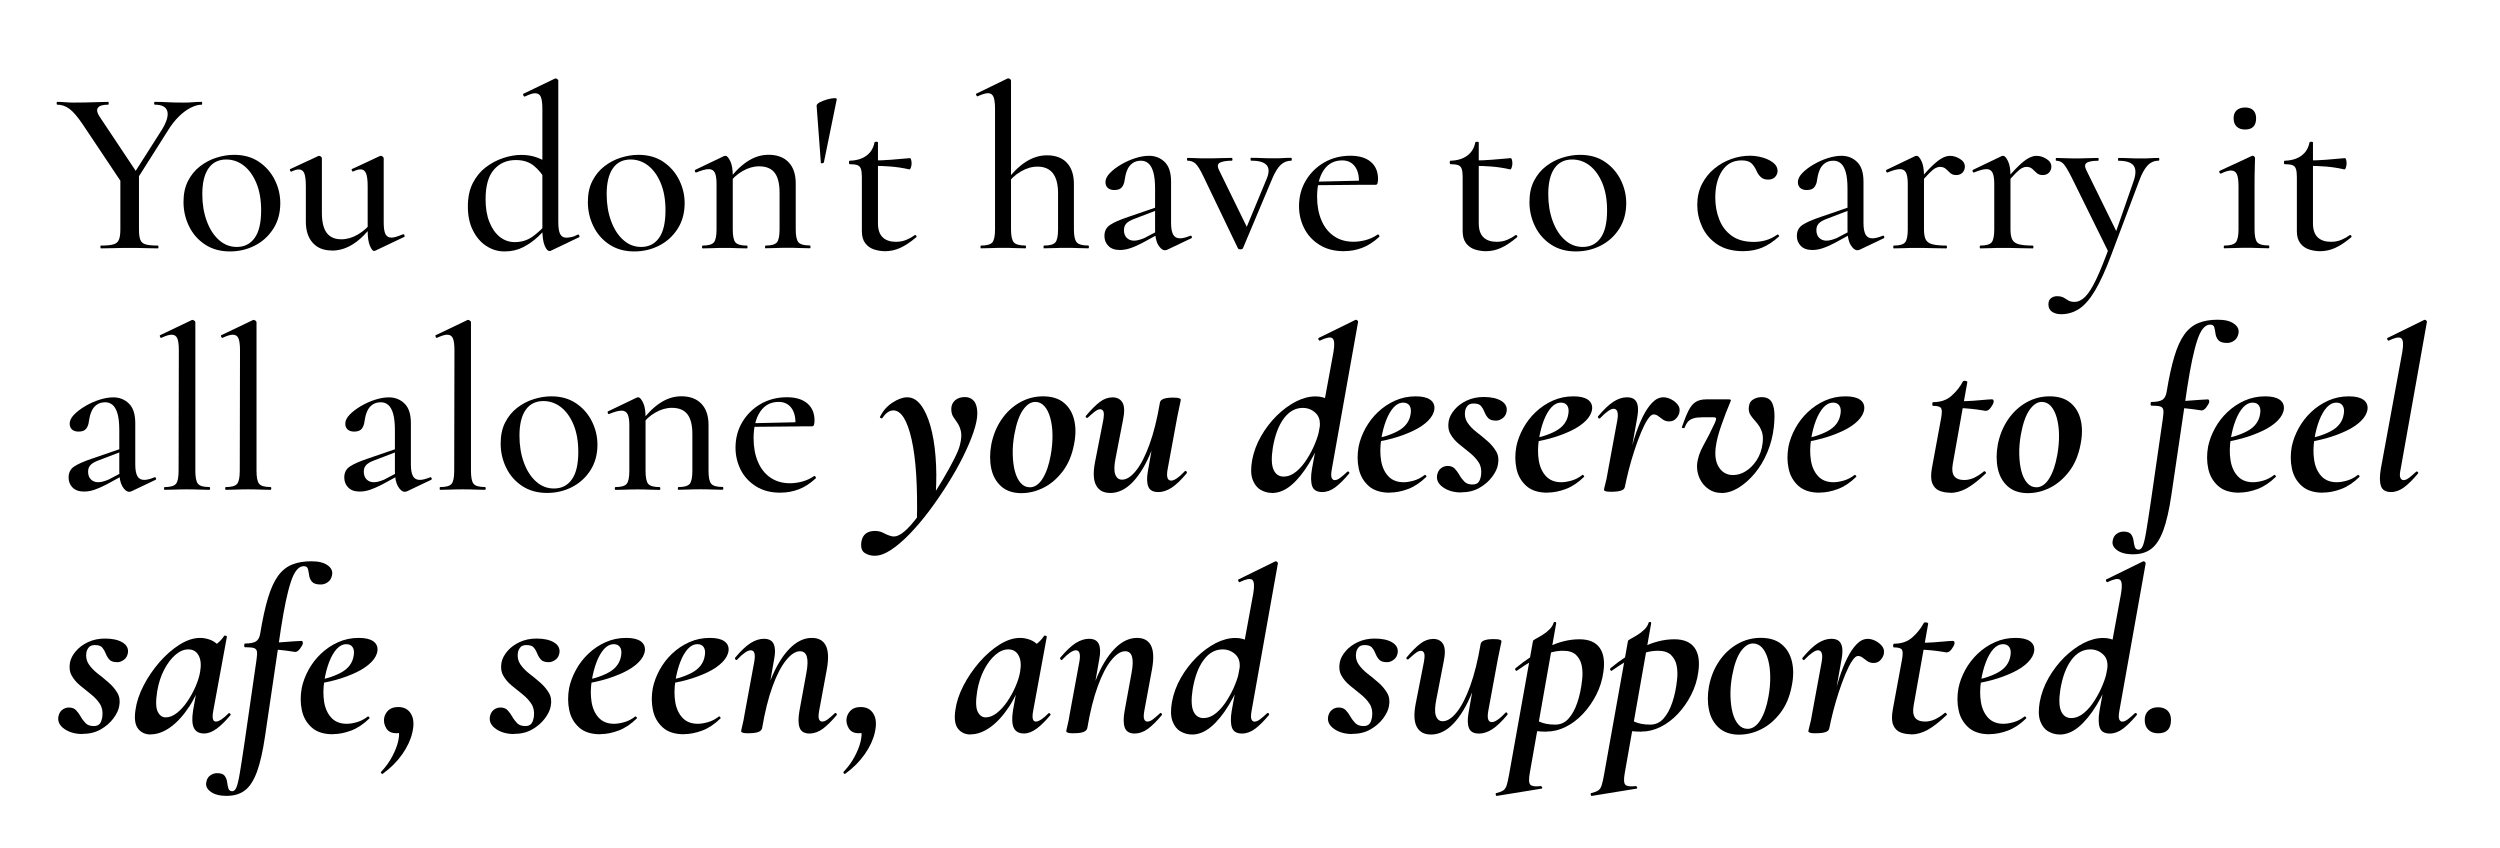 <?xml version="1.0" encoding="UTF-8"?> <svg xmlns="http://www.w3.org/2000/svg" id="_Слой_3" data-name="Слой 3" viewBox="0 0 417.7 141.63"><defs><style> .cls-1 { stroke-width: 0px; } </style></defs><path class="cls-1" d="M20.55,30.85l-6.7-10.03c-.86-1.28-1.61-2.15-2.23-2.62-.63-.47-1.31-.71-2.04-.71-.08,0-.12-.08-.12-.23s.04-.24.12-.24c.42,0,.86.02,1.33.06.47.04.91.06,1.33.06.73,0,1.45,0,2.15-.02.71-.01,1.38-.03,2.02-.06.64-.03,1.2-.04,1.67-.04.05,0,.08.08.08.24s-.03.23-.08.23c-.94,0-1.52.18-1.74.55-.22.37-.11.86.33,1.49l6.34,9.52-2.47,1.8ZM20.09,29.36l3.13-.35v9.32c0,.76.07,1.33.22,1.72s.44.65.88.78c.44.13,1.12.2,2.04.2.08,0,.12.08.12.24s-.04.23-.12.23c-.63,0-1.34-.01-2.13-.04-.8-.03-1.66-.04-2.6-.04-.89,0-1.74.01-2.57.04-.82.03-1.55.04-2.17.04-.08,0-.12-.08-.12-.23s.04-.24.12-.24c.91,0,1.6-.06,2.06-.2.46-.13.76-.39.92-.78.16-.39.24-.97.24-1.72v-8.97ZM21.53,30.34l5.56-8.73c.78-1.31,1.07-2.32.86-3.04-.21-.72-.9-1.08-2.08-1.08-.08,0-.12-.08-.12-.23s.04-.24.12-.24c.76,0,1.47.02,2.13.06s1.55.06,2.64.06c.65,0,1.18-.02,1.59-.06.4-.04.89-.06,1.47-.06.05,0,.08.08.08.24s-.03.23-.08.23c-.57,0-1.2.18-1.88.53s-1.34.85-1.98,1.49c-.64.64-1.23,1.4-1.78,2.29l-5.8,9.16-.74-.63Z"></path><path class="cls-1" d="M38.41,42.01c-1.59,0-2.97-.38-4.13-1.14-1.16-.76-2.06-1.77-2.68-3.04-.63-1.27-.94-2.63-.94-4.09,0-1.36.25-2.53.76-3.52.51-.99,1.18-1.81,2.02-2.45.83-.64,1.75-1.12,2.74-1.43.99-.31,1.97-.47,2.94-.47,1.62,0,3,.39,4.15,1.17,1.15.78,2.03,1.79,2.64,3.02.61,1.23.92,2.52.92,3.88,0,1.64-.39,3.07-1.17,4.29-.78,1.21-1.81,2.15-3.08,2.8-1.27.65-2.66.98-4.17.98ZM39.55,41.26c1.28,0,2.28-.5,3-1.51.72-1,1.08-2.54,1.08-4.6,0-1.75-.26-3.26-.78-4.52-.52-1.27-1.22-2.25-2.09-2.94-.88-.69-1.86-1.04-2.96-1.04-1.28,0-2.27.49-2.96,1.47-.69.98-1.04,2.42-1.04,4.33,0,1.65.25,3.14.74,4.48s1.17,2.4,2.04,3.17c.86.77,1.85,1.16,2.98,1.16Z"></path><path class="cls-1" d="M55.41,41.85c-1.33,0-2.38-.42-3.15-1.27-.77-.85-1.16-2.03-1.16-3.54v-5.91c0-.99-.08-1.71-.25-2.15-.17-.44-.48-.67-.92-.67-.34,0-.74.12-1.21.35-.1.05-.19,0-.25-.16-.07-.16-.05-.25.06-.27l4.62-2.15c.05-.03.1-.04.16-.04.1,0,.21.04.31.12.1.08.16.17.16.27v9.12c0,1.51.27,2.63.8,3.35.54.72,1.35,1.08,2.45,1.08.94,0,1.87-.27,2.8-.82.93-.55,1.72-1.27,2.37-2.15l.2.43c-1.1,1.46-2.21,2.57-3.35,3.31s-2.34,1.12-3.62,1.12ZM64.11,26.42v10.77c0,.89.1,1.53.29,1.92.2.39.53.59,1,.59.24,0,.5-.04.8-.14.3-.09.67-.23,1.12-.41.1-.05.19,0,.25.14.06.14.06.24-.02.29l-4.86,2.31c-.05.03-.12.04-.2.04-.21,0-.44-.29-.69-.88-.25-.59-.37-1.43-.37-2.53v-7.4c0-.99-.09-1.71-.27-2.15-.18-.44-.48-.67-.9-.67-.34,0-.76.12-1.25.35-.08.05-.15,0-.22-.16-.07-.16-.05-.25.06-.27l4.62-2.15c.05-.03.1-.04.16-.04.08,0,.18.04.29.12.12.08.18.17.18.27Z"></path><path class="cls-1" d="M84.28,42.01c-1.1,0-2.11-.31-3.04-.92s-1.67-1.48-2.23-2.6c-.56-1.12-.84-2.45-.84-3.99s.28-2.85.84-3.94,1.29-1.96,2.19-2.64c.9-.68,1.87-1.19,2.92-1.53,1.04-.34,2.04-.51,2.98-.51s1.81.14,2.6.43c.8.29,1.53.67,2.21,1.14l-.63,2.82c-.6-1.07-1.29-1.93-2.08-2.57-.78-.64-1.79-.96-3.02-.96-1.51,0-2.74.54-3.66,1.61-.93,1.07-1.39,2.72-1.39,4.93,0,1.49.21,2.77.65,3.84.43,1.07,1.01,1.89,1.74,2.47.73.57,1.55.86,2.47.86,1.15,0,2.15-.31,3.02-.94.86-.63,1.68-1.38,2.47-2.27l.35.31c-.55.63-1.19,1.29-1.92,1.98-.73.69-1.56,1.28-2.49,1.76s-1.98.72-3.15.72ZM93.28,13.5v23.62c0,.91.1,1.57.31,1.98.21.41.55.61,1.02.61.23,0,.51-.03.84-.1.33-.06.69-.2,1.08-.41.1-.05.19,0,.25.14.07.14.06.24-.02.29l-4.66,2.23c-.1.05-.2.08-.27.08-.31,0-.59-.31-.84-.94-.25-.63-.37-1.51-.37-2.66v-20.09c0-.94-.08-1.62-.25-2.04-.17-.42-.49-.63-.96-.63-.24,0-.48.05-.74.14-.26.09-.59.23-.98.41-.1.03-.19-.04-.25-.2-.07-.16-.06-.25.02-.27l5.21-2.51c.05-.03.12-.04.2-.04s.17.04.27.12c.1.08.16.17.16.27Z"></path><path class="cls-1" d="M105.97,42.01c-1.59,0-2.97-.38-4.13-1.14-1.16-.76-2.06-1.77-2.68-3.04-.63-1.27-.94-2.63-.94-4.09,0-1.36.25-2.53.76-3.52.51-.99,1.18-1.81,2.02-2.45.83-.64,1.75-1.12,2.74-1.43.99-.31,1.97-.47,2.94-.47,1.62,0,3,.39,4.15,1.17,1.15.78,2.03,1.79,2.64,3.02.61,1.23.92,2.52.92,3.88,0,1.64-.39,3.07-1.17,4.29-.78,1.21-1.81,2.15-3.08,2.8-1.27.65-2.66.98-4.17.98ZM107.11,41.26c1.28,0,2.28-.5,3-1.51.72-1,1.08-2.54,1.08-4.6,0-1.75-.26-3.26-.78-4.52-.52-1.27-1.22-2.25-2.09-2.94-.88-.69-1.86-1.04-2.96-1.04-1.28,0-2.27.49-2.96,1.47-.69.98-1.04,2.42-1.04,4.33,0,1.65.25,3.14.74,4.48s1.17,2.4,2.04,3.17c.86.77,1.85,1.16,2.98,1.16Z"></path><path class="cls-1" d="M117.41,41.5c-.08,0-.12-.08-.12-.23s.04-.24.12-.24c.94,0,1.56-.18,1.86-.53.3-.35.45-1.08.45-2.17v-7.64c0-.83-.1-1.45-.29-1.84-.2-.39-.53-.59-1-.59-.26,0-.56.05-.9.14-.34.09-.73.23-1.17.41-.1.05-.18,0-.24-.14-.05-.14-.04-.24.04-.29l4.82-2.31c.1-.03.18-.04.24-.04.23,0,.5.29.78.86.29.57.43,1.4.43,2.47v8.97c0,1.1.15,1.82.45,2.17.3.35.93.53,1.9.53.08,0,.12.08.12.24s-.04.23-.12.23c-.5,0-1.06-.01-1.68-.04-.63-.03-1.29-.04-2-.04s-1.38.01-2.02.04c-.64.03-1.19.04-1.67.04ZM127.94,41.5c-.08,0-.12-.08-.12-.23s.04-.24.12-.24c.94,0,1.56-.18,1.86-.53.3-.35.45-1.08.45-2.17v-6.15c0-1.49-.27-2.59-.82-3.31-.55-.72-1.42-1.08-2.62-1.08-.92,0-1.83.27-2.76.8-.93.54-1.72,1.27-2.37,2.21l-.16-.47c1.07-1.46,2.17-2.57,3.31-3.33s2.33-1.14,3.58-1.14c1.44,0,2.55.42,3.35,1.25.8.84,1.19,2.02,1.19,3.56v7.64c0,1.1.15,1.82.45,2.17.3.35.93.53,1.9.53.08,0,.12.08.12.24s-.04.23-.12.23c-.5,0-1.06-.01-1.68-.04-.63-.03-1.29-.04-2-.04s-1.38.01-2.02.04c-.64.03-1.19.04-1.66.04Z"></path><path class="cls-1" d="M137.15,27.2l-.71-9.52c0-.21.18-.4.53-.59.35-.18.76-.34,1.21-.47.46-.13.85-.2,1.19-.22.34-.01.48.06.43.22l-2.15,10.54c-.03.05-.12.09-.27.12-.16.03-.23,0-.23-.08Z"></path><path class="cls-1" d="M147.88,41.97c-.63,0-1.24-.1-1.84-.29-.6-.2-1.09-.54-1.47-1.04-.38-.5-.57-1.16-.57-2v-9.05c0-.6-.05-1.06-.16-1.37-.1-.31-.3-.52-.59-.63-.29-.1-.72-.16-1.29-.16-.08,0-.12-.1-.12-.29s.04-.29.12-.29c1.15-.03,2.08-.31,2.8-.84.72-.53,1.17-1.27,1.35-2.21.03-.08.13-.12.31-.12s.27.04.27.12v13.51c0,1.07.27,1.85.8,2.35.53.5,1.27.74,2.21.74.65,0,1.25-.12,1.78-.35.54-.23.97-.48,1.31-.74.1-.08.2-.06.29.06.09.12.08.22-.02.29-.97.81-1.85,1.4-2.66,1.76-.81.37-1.66.55-2.54.55ZM151.91,28.3c-1.04-.24-2.05-.39-3.02-.47-.97-.08-1.98-.12-3.05-.12v-.9c1.04,0,2.06-.04,3.04-.12.98-.08,2.03-.17,3.15-.27.08,0,.14.09.2.27.05.18.08.39.08.63,0,.21-.04.43-.12.67s-.17.34-.27.31Z"></path><path class="cls-1" d="M163.9,41.5c-.05,0-.08-.08-.08-.23s.03-.24.08-.24c.96,0,1.6-.18,1.9-.53.3-.35.45-1.08.45-2.17v-20.13c0-.91-.08-1.58-.25-2-.17-.42-.48-.63-.92-.63-.39,0-.97.17-1.72.51-.08.05-.16,0-.24-.16-.08-.16-.08-.25,0-.27l5.25-2.55h.12c.1,0,.2.04.29.12.09.08.14.17.14.27v24.83c0,1.1.16,1.82.47,2.17s.95.53,1.92.53c.08,0,.12.08.12.24s-.04.23-.12.23c-.5,0-1.06-.01-1.68-.04-.63-.03-1.29-.04-2-.04s-1.38.01-2.02.04c-.64.03-1.21.04-1.7.04ZM174.43,41.5c-.05,0-.08-.08-.08-.23s.03-.24.08-.24c.96,0,1.6-.18,1.9-.53.3-.35.45-1.08.45-2.17v-6.03c0-2.98-1.15-4.46-3.45-4.46-.92,0-1.84.27-2.78.82-.94.55-1.72,1.28-2.35,2.19l-.2-.47c1.1-1.46,2.21-2.57,3.35-3.31s2.33-1.12,3.58-1.12c1.44,0,2.55.42,3.33,1.25.78.84,1.17,2.02,1.17,3.56v7.56c0,1.1.16,1.82.47,2.17s.95.53,1.92.53c.08,0,.12.08.12.24s-.04.23-.12.23c-.5,0-1.06-.01-1.68-.04-.63-.03-1.29-.04-2-.04s-1.38.01-2.02.04c-.64.03-1.21.04-1.7.04Z"></path><path class="cls-1" d="M187.12,41.77c-.84,0-1.48-.22-1.92-.67-.44-.44-.67-1-.67-1.68,0-.81.31-1.42.94-1.84.63-.42,1.63-.86,3.02-1.33l4.9-1.68.12.47-4,1.53c-.63.23-1.07.5-1.33.78-.26.29-.39.65-.39,1.1,0,.55.16.98.47,1.29.31.31.72.47,1.21.47.26,0,.54-.04.82-.12.29-.08.59-.18.9-.31l2.98-1.57.04.55-3.37,1.84c-.76.39-1.43.69-2.02.88-.59.2-1.16.29-1.7.29ZM194.99,41.73c-.1.05-.22.08-.35.08-.39,0-.76-.29-1.12-.88s-.53-1.43-.53-2.53v-6.89c0-1.15-.1-2.06-.29-2.74-.2-.68-.47-1.17-.82-1.47-.35-.3-.76-.45-1.23-.45-.57,0-1.06.14-1.45.43-.39.29-.69.67-.88,1.16-.2.48-.33,1.01-.41,1.59-.05.5-.2.91-.45,1.23-.25.33-.67.49-1.27.49-.47,0-.84-.12-1.1-.35-.26-.23-.39-.56-.39-.98,0-.5.25-1,.74-1.51.5-.51,1.12-.99,1.88-1.43.76-.44,1.55-.8,2.37-1.06.82-.26,1.59-.39,2.29-.39,1.04,0,1.92.35,2.62,1.04.71.69,1.06,1.78,1.06,3.27v6.93c0,.86.12,1.5.35,1.92.23.42.61.63,1.14.63.44,0,1.02-.14,1.72-.43.1-.05.19,0,.25.14.06.14.03.24-.1.29l-4.03,1.92Z"></path><path class="cls-1" d="M215.75,26.38c.05,0,.08.08.08.24s-.03.23-.08.23c-.68,0-1.27.23-1.76.69-.5.46-.98,1.25-1.45,2.37l-4.86,11.55c-.05.13-.2.2-.43.2s-.38-.07-.43-.2l-5.68-11.83c-.55-1.18-1.01-1.93-1.37-2.27-.37-.34-.81-.51-1.33-.51-.08,0-.12-.08-.12-.23s.04-.24.12-.24c.39,0,.83.01,1.33.04s1.06.04,1.68.04c.96,0,1.79-.01,2.47-.04s1.31-.04,1.88-.04c.08,0,.12.08.12.24s-.04.23-.12.23c-.81,0-1.44.1-1.9.29s-.54.61-.25,1.23l4.94,10.1-1.41,2.15,4.5-10.85c.39-.99.37-1.73-.08-2.21-.44-.48-1.31-.72-2.58-.72-.05,0-.08-.08-.08-.23s.03-.24.08-.24c.63,0,1.22.01,1.78.04.56.03,1.29.04,2.17.04.57,0,1.05-.01,1.43-.04.38-.03.83-.04,1.35-.04Z"></path><path class="cls-1" d="M224.56,41.97c-1.62,0-3-.36-4.13-1.08-1.14-.72-1.98-1.65-2.55-2.8s-.84-2.36-.84-3.64c0-1.59.38-3.02,1.14-4.29.76-1.27,1.78-2.27,3.07-3.02,1.29-.74,2.75-1.12,4.37-1.12,1.49,0,2.63.35,3.43,1.04.8.69,1.19,1.64,1.19,2.84,0,.29-.03.52-.08.71-.05.18-.17.27-.35.27h-2.78c.1-1.25-.09-2.25-.59-2.98-.5-.73-1.23-1.1-2.19-1.1-1.33,0-2.36.55-3.09,1.64-.73,1.1-1.1,2.57-1.1,4.43,0,1.46.23,2.76.71,3.9.47,1.14,1.16,2.02,2.08,2.66.91.64,2.01.96,3.29.96.68,0,1.37-.1,2.08-.29.71-.2,1.36-.5,1.96-.92.05-.05.12-.02.21.1.09.12.11.22.06.29-.94.86-1.89,1.48-2.86,1.84-.97.37-1.97.55-3.02.55ZM219.16,30.96l-.04-.59,8.81-.2v.7l-8.77.08Z"></path><path class="cls-1" d="M248.26,41.97c-.63,0-1.24-.1-1.84-.29-.6-.2-1.09-.54-1.47-1.04-.38-.5-.57-1.16-.57-2v-9.05c0-.6-.05-1.06-.16-1.37-.1-.31-.3-.52-.59-.63-.29-.1-.72-.16-1.29-.16-.08,0-.12-.1-.12-.29s.04-.29.12-.29c1.15-.03,2.08-.31,2.8-.84.72-.53,1.17-1.27,1.35-2.21.03-.08.13-.12.31-.12s.27.04.27.12v13.51c0,1.07.27,1.85.8,2.35.53.5,1.27.74,2.21.74.65,0,1.25-.12,1.78-.35.54-.23.97-.48,1.31-.74.1-.08.2-.06.29.06.09.12.08.22-.02.29-.97.81-1.85,1.4-2.66,1.76-.81.37-1.66.55-2.54.55ZM252.29,28.3c-1.04-.24-2.05-.39-3.02-.47-.97-.08-1.98-.12-3.05-.12v-.9c1.04,0,2.06-.04,3.04-.12.98-.08,2.03-.17,3.15-.27.08,0,.14.09.2.27.05.18.08.39.08.63,0,.21-.04.43-.12.67s-.17.34-.27.31Z"></path><path class="cls-1" d="M263.29,42.01c-1.59,0-2.97-.38-4.13-1.14-1.16-.76-2.06-1.77-2.68-3.04-.63-1.27-.94-2.63-.94-4.09,0-1.36.25-2.53.76-3.52.51-.99,1.18-1.81,2.02-2.45.83-.64,1.75-1.12,2.74-1.43.99-.31,1.97-.47,2.94-.47,1.62,0,3,.39,4.15,1.17,1.15.78,2.03,1.79,2.64,3.02.61,1.23.92,2.52.92,3.88,0,1.64-.39,3.07-1.17,4.29-.78,1.21-1.81,2.15-3.08,2.8-1.27.65-2.66.98-4.17.98ZM264.43,41.26c1.28,0,2.28-.5,3-1.51.72-1,1.08-2.54,1.08-4.6,0-1.75-.26-3.26-.78-4.52-.52-1.27-1.22-2.25-2.09-2.94-.88-.69-1.86-1.04-2.96-1.04-1.28,0-2.27.49-2.96,1.47-.69.98-1.04,2.42-1.04,4.33,0,1.65.25,3.14.74,4.48s1.17,2.4,2.04,3.17c.86.77,1.85,1.16,2.98,1.16Z"></path><path class="cls-1" d="M291.3,41.97c-1.8,0-3.27-.39-4.41-1.16-1.14-.77-1.97-1.75-2.51-2.94-.54-1.19-.8-2.4-.8-3.62,0-1.31.26-2.47.78-3.49.52-1.02,1.21-1.88,2.06-2.58s1.79-1.24,2.84-1.61c1.04-.37,2.08-.55,3.09-.55.73,0,1.46.1,2.17.31.72.21,1.31.5,1.78.88.47.38.7.83.7,1.35,0,.37-.14.7-.41,1-.27.3-.67.45-1.19.45s-.9-.14-1.21-.43c-.31-.29-.56-.65-.74-1.1-.24-.52-.52-.93-.86-1.23-.34-.3-.88-.45-1.61-.45-1.38,0-2.46.57-3.23,1.72-.77,1.15-1.16,2.65-1.16,4.5,0,1.31.22,2.53.67,3.66.44,1.14,1.14,2.04,2.08,2.72.94.68,2.17,1.02,3.68,1.02.73,0,1.42-.1,2.06-.29s1.26-.5,1.86-.92c.08-.05.16-.03.25.08.09.1.1.18.02.24-.89.81-1.8,1.42-2.74,1.82-.94.4-2,.61-3.17.61Z"></path><path class="cls-1" d="M302.81,41.77c-.84,0-1.48-.22-1.92-.67-.44-.44-.67-1-.67-1.68,0-.81.31-1.42.94-1.84.63-.42,1.63-.86,3.02-1.33l4.9-1.68.12.47-4,1.53c-.63.23-1.07.5-1.33.78-.26.29-.39.65-.39,1.1,0,.55.16.98.47,1.29.31.31.72.47,1.21.47.26,0,.54-.04.82-.12.29-.08.59-.18.9-.31l2.98-1.57.04.55-3.37,1.84c-.76.39-1.43.69-2.02.88-.59.2-1.16.29-1.7.29ZM310.68,41.73c-.1.05-.22.08-.35.08-.39,0-.76-.29-1.12-.88s-.53-1.43-.53-2.53v-6.89c0-1.15-.1-2.06-.29-2.74-.2-.68-.47-1.17-.82-1.47-.35-.3-.76-.45-1.23-.45-.57,0-1.06.14-1.45.43-.39.29-.69.67-.88,1.16-.2.48-.33,1.01-.41,1.59-.05.5-.2.91-.45,1.23-.25.33-.67.49-1.27.49-.47,0-.84-.12-1.1-.35-.26-.23-.39-.56-.39-.98,0-.5.25-1,.74-1.51.5-.51,1.12-.99,1.88-1.43.76-.44,1.55-.8,2.37-1.06.82-.26,1.59-.39,2.29-.39,1.04,0,1.92.35,2.62,1.04.71.69,1.06,1.78,1.06,3.27v6.93c0,.86.12,1.5.35,1.92.23.42.61.63,1.14.63.44,0,1.02-.14,1.72-.43.1-.05.19,0,.25.14.06.14.03.24-.1.29l-4.03,1.92Z"></path><path class="cls-1" d="M316.44,41.5c-.08,0-.12-.08-.12-.23s.04-.24.12-.24c.94,0,1.56-.18,1.86-.53.3-.35.45-1.08.45-2.17v-7.64c0-.83-.1-1.45-.29-1.84-.2-.39-.53-.59-1-.59-.26,0-.56.05-.9.14-.34.09-.73.23-1.17.41-.1.05-.18,0-.24-.14-.05-.14-.04-.24.04-.29l4.82-2.31c.1-.03.18-.04.24-.04.23,0,.5.29.78.86.29.57.43,1.4.43,2.47v8.97c0,.73.1,1.29.29,1.68.2.39.56.66,1.1.8.53.14,1.31.22,2.33.22.08,0,.12.08.12.24s-.04.23-.12.23c-.68,0-1.45-.01-2.31-.04-.86-.03-1.78-.04-2.74-.04-.71,0-1.38.01-2.02.04-.64.03-1.19.04-1.67.04ZM320.59,30.89l-.24-.43c.99-1.2,1.81-2.11,2.47-2.74.65-.63,1.21-1.06,1.68-1.31.47-.25.91-.37,1.33-.37.55,0,1.1.17,1.64.51.55.34.82.77.82,1.29,0,.39-.13.72-.39,1-.26.27-.61.41-1.06.41-.42,0-.75-.12-1-.35-.25-.24-.5-.46-.74-.69-.25-.22-.58-.33-1-.33-.21,0-.44.07-.71.2-.26.13-.61.41-1.04.84s-1.02,1.09-1.78,1.98Z"></path><path class="cls-1" d="M330.89,41.5c-.08,0-.12-.08-.12-.23s.04-.24.12-.24c.94,0,1.56-.18,1.86-.53.3-.35.45-1.08.45-2.17v-7.64c0-.83-.1-1.45-.29-1.84-.2-.39-.53-.59-1-.59-.26,0-.56.05-.9.14-.34.09-.73.23-1.17.41-.1.05-.18,0-.24-.14-.05-.14-.04-.24.04-.29l4.82-2.31c.1-.03.18-.04.24-.04.23,0,.5.29.78.86.29.57.43,1.4.43,2.47v8.97c0,.73.1,1.29.29,1.68.2.39.56.66,1.1.8.53.14,1.31.22,2.33.22.08,0,.12.08.12.24s-.04.23-.12.23c-.68,0-1.45-.01-2.31-.04-.86-.03-1.78-.04-2.74-.04-.71,0-1.38.01-2.02.04-.64.03-1.19.04-1.67.04ZM335.04,30.89l-.24-.43c.99-1.2,1.81-2.11,2.47-2.74.65-.63,1.21-1.06,1.68-1.31.47-.25.91-.37,1.33-.37.55,0,1.1.17,1.64.51.55.34.82.77.82,1.29,0,.39-.13.72-.39,1-.26.27-.61.41-1.06.41-.42,0-.75-.12-1-.35-.25-.24-.5-.46-.74-.69-.25-.22-.58-.33-1-.33-.21,0-.44.07-.71.2-.26.13-.61.41-1.04.84s-1.02,1.09-1.78,1.98Z"></path><path class="cls-1" d="M360.66,26.38c.08,0,.12.08.12.24s-.04.23-.12.23c-.73,0-1.35.27-1.86.82-.51.55-.97,1.4-1.39,2.55l-4.66,12.38c-.94,2.51-1.84,4.48-2.7,5.93s-1.75,2.47-2.66,3.07c-.91.6-1.92.9-3.02.9-.6,0-1.1-.14-1.51-.41-.4-.27-.61-.69-.61-1.23,0-.47.14-.82.43-1.04.29-.22.61-.33.98-.33.5,0,.87.08,1.14.24.26.16.52.31.78.47.26.16.6.24,1.02.24.63,0,1.23-.29,1.8-.86.57-.58,1.19-1.55,1.84-2.92.65-1.37,1.41-3.25,2.27-5.62l-.04,1.45-6.34-12.85c-.58-1.15-1.03-1.9-1.35-2.25-.33-.35-.72-.53-1.19-.53-.08,0-.12-.08-.12-.23s.04-.24.12-.24c.44,0,.91.01,1.41.04.5.03.96.04,1.41.04.89,0,1.67-.01,2.33-.04.67-.03,1.27-.04,1.82-.04.05,0,.08.08.08.24s-.03.23-.08.23c-.86,0-1.48.1-1.86.31-.38.21-.42.61-.14,1.21l5.29,10.77-1.1,1.84,3.72-10.69c.42-1.2.42-2.08.02-2.62-.41-.55-1.25-.82-2.53-.82-.05,0-.08-.08-.08-.23s.03-.24.08-.24c.63,0,1.22.01,1.78.04s1.29.04,2.17.04c.57,0,1.05-.01,1.43-.04.38-.03.82-.04,1.31-.04Z"></path><path class="cls-1" d="M371.66,41.5c-.08,0-.12-.08-.12-.23s.04-.24.12-.24c.94,0,1.57-.18,1.88-.53s.47-1.08.47-2.17v-7.21c0-.91-.09-1.58-.27-2-.18-.42-.51-.63-.98-.63-.21,0-.45.04-.72.12-.27.08-.59.21-.96.39-.11.03-.19-.03-.25-.18-.07-.14-.05-.24.06-.29l5.33-2.47c.08-.03.13-.04.16-.04.08,0,.16.04.25.12.09.08.14.17.14.27,0,.23-.01.74-.04,1.53-.03.78-.04,1.81-.04,3.09v7.28c0,1.1.15,1.82.45,2.17.3.35.93.53,1.9.53.08,0,.12.08.12.24s-.04.23-.12.23c-.47,0-1.03-.01-1.67-.04-.64-.03-1.31-.04-2.02-.04s-1.37.01-2,.04c-.63.03-1.19.04-1.68.04ZM375.11,21.64c-.6,0-1.07-.16-1.41-.49-.34-.33-.51-.79-.51-1.39s.17-1.02.51-1.33c.34-.31.81-.47,1.41-.47s1.06.16,1.37.47.47.76.47,1.33c0,1.25-.61,1.88-1.84,1.88Z"></path><path class="cls-1" d="M387.64,41.97c-.63,0-1.24-.1-1.84-.29-.6-.2-1.09-.54-1.47-1.04-.38-.5-.57-1.16-.57-2v-9.05c0-.6-.05-1.06-.16-1.37-.1-.31-.3-.52-.59-.63-.29-.1-.72-.16-1.29-.16-.08,0-.12-.1-.12-.29s.04-.29.12-.29c1.15-.03,2.08-.31,2.8-.84.72-.53,1.17-1.27,1.35-2.21.03-.08.13-.12.31-.12s.27.04.27.12v13.51c0,1.07.27,1.85.8,2.35.53.5,1.27.74,2.21.74.65,0,1.25-.12,1.78-.35.54-.23.97-.48,1.31-.74.1-.08.2-.06.29.06.09.12.08.22-.02.29-.97.81-1.85,1.4-2.66,1.76-.81.37-1.66.55-2.54.55ZM391.67,28.3c-1.04-.24-2.05-.39-3.02-.47-.97-.08-1.98-.12-3.05-.12v-.9c1.04,0,2.06-.04,3.04-.12.98-.08,2.03-.17,3.15-.27.08,0,.14.09.2.27.05.18.08.39.08.63,0,.21-.04.43-.12.67s-.17.34-.27.31Z"></path><path class="cls-1" d="M14.05,82.13c-.84,0-1.48-.22-1.92-.67-.44-.44-.67-1-.67-1.68,0-.81.31-1.42.94-1.84.63-.42,1.63-.86,3.02-1.33l4.9-1.68.12.47-4,1.53c-.63.23-1.07.5-1.33.78-.26.29-.39.65-.39,1.1,0,.55.16.98.47,1.29s.72.47,1.21.47c.26,0,.54-.04.82-.12s.59-.18.9-.31l2.98-1.57.04.55-3.37,1.84c-.76.39-1.43.68-2.02.88-.59.2-1.16.29-1.7.29ZM21.93,82.09c-.1.05-.22.08-.35.08-.39,0-.76-.29-1.12-.88-.35-.59-.53-1.43-.53-2.53v-6.89c0-1.15-.1-2.06-.29-2.74-.2-.68-.47-1.17-.82-1.47-.35-.3-.76-.45-1.23-.45-.57,0-1.06.14-1.45.43-.39.29-.69.67-.88,1.16-.2.48-.33,1.01-.41,1.59-.05.5-.2.91-.45,1.23-.25.33-.67.49-1.27.49-.47,0-.84-.12-1.1-.35-.26-.24-.39-.56-.39-.98,0-.5.25-1,.74-1.51.5-.51,1.12-.98,1.88-1.43.76-.44,1.55-.8,2.37-1.06s1.59-.39,2.29-.39c1.04,0,1.92.35,2.62,1.04.71.69,1.06,1.78,1.06,3.27v6.93c0,.86.12,1.5.35,1.92.23.42.61.63,1.14.63.44,0,1.02-.14,1.72-.43.1-.05.19,0,.25.14.06.14.03.24-.1.29l-4.03,1.92Z"></path><path class="cls-1" d="M27.49,81.85c-.05,0-.08-.08-.08-.24s.03-.23.08-.23c.97,0,1.6-.18,1.9-.53.3-.35.45-1.08.45-2.17l.04-20.13c0-.91-.08-1.58-.25-2-.17-.42-.49-.63-.96-.63-.39,0-.95.17-1.68.51-.11.05-.19,0-.25-.16-.07-.16-.06-.25.02-.27l5.25-2.51c.05-.03.1-.04.16-.04.08,0,.18.04.29.12.12.08.18.17.18.27v24.83c0,1.07.14,1.79.43,2.15.29.37.91.55,1.88.55.1,0,.16.08.16.23s-.05.24-.16.24c-.47,0-1.03-.01-1.67-.04-.64-.03-1.33-.04-2.06-.04s-1.38.01-2.02.04c-.64.03-1.21.04-1.7.04Z"></path><path class="cls-1" d="M37.71,81.85c-.05,0-.08-.08-.08-.24s.03-.23.08-.23c.97,0,1.6-.18,1.9-.53.3-.35.45-1.08.45-2.17l.04-20.13c0-.91-.08-1.58-.25-2-.17-.42-.49-.63-.96-.63-.39,0-.95.17-1.68.51-.11.05-.19,0-.25-.16-.07-.16-.06-.25.02-.27l5.25-2.51c.05-.03.1-.04.16-.04.08,0,.18.04.29.12.12.08.18.17.18.27v24.83c0,1.07.14,1.79.43,2.15.29.37.91.55,1.88.55.1,0,.16.08.16.23s-.05.24-.16.24c-.47,0-1.03-.01-1.67-.04-.64-.03-1.33-.04-2.06-.04s-1.38.01-2.02.04c-.64.03-1.21.04-1.7.04Z"></path><path class="cls-1" d="M60.11,82.13c-.84,0-1.48-.22-1.92-.67-.44-.44-.67-1-.67-1.68,0-.81.31-1.42.94-1.84.63-.42,1.63-.86,3.02-1.33l4.9-1.68.12.47-4,1.53c-.63.23-1.07.5-1.33.78-.26.29-.39.65-.39,1.1,0,.55.16.98.47,1.29s.72.47,1.21.47c.26,0,.54-.04.82-.12s.59-.18.9-.31l2.98-1.57.04.55-3.37,1.84c-.76.39-1.43.68-2.02.88-.59.2-1.16.29-1.7.29ZM67.98,82.09c-.1.05-.22.08-.35.08-.39,0-.76-.29-1.12-.88-.35-.59-.53-1.43-.53-2.53v-6.89c0-1.15-.1-2.06-.29-2.74-.2-.68-.47-1.17-.82-1.47-.35-.3-.76-.45-1.23-.45-.57,0-1.06.14-1.45.43-.39.29-.69.67-.88,1.16-.2.48-.33,1.01-.41,1.59-.05.5-.2.91-.45,1.23-.25.33-.67.49-1.27.49-.47,0-.84-.12-1.1-.35-.26-.24-.39-.56-.39-.98,0-.5.25-1,.74-1.51.5-.51,1.12-.98,1.88-1.43.76-.44,1.55-.8,2.37-1.06s1.59-.39,2.29-.39c1.04,0,1.92.35,2.62,1.04.71.69,1.06,1.78,1.06,3.27v6.93c0,.86.12,1.5.35,1.92.23.42.61.63,1.14.63.44,0,1.02-.14,1.72-.43.1-.05.19,0,.25.14.06.14.03.24-.1.29l-4.03,1.92Z"></path><path class="cls-1" d="M73.54,81.85c-.05,0-.08-.08-.08-.24s.03-.23.08-.23c.97,0,1.6-.18,1.9-.53.3-.35.45-1.08.45-2.17l.04-20.13c0-.91-.08-1.58-.25-2-.17-.42-.49-.63-.96-.63-.39,0-.95.17-1.68.51-.11.05-.19,0-.25-.16-.07-.16-.06-.25.02-.27l5.25-2.51c.05-.03.1-.04.16-.04.08,0,.18.04.29.12.12.08.18.17.18.27v24.83c0,1.07.14,1.79.43,2.15.29.37.91.55,1.88.55.1,0,.16.08.16.23s-.05.24-.16.24c-.47,0-1.03-.01-1.67-.04-.64-.03-1.33-.04-2.06-.04s-1.38.01-2.02.04c-.64.03-1.21.04-1.7.04Z"></path><path class="cls-1" d="M91.4,82.36c-1.59,0-2.97-.38-4.13-1.14s-2.06-1.77-2.68-3.04c-.63-1.27-.94-2.63-.94-4.09,0-1.36.25-2.53.76-3.52.51-.99,1.18-1.81,2.02-2.45.83-.64,1.75-1.12,2.74-1.43.99-.31,1.97-.47,2.94-.47,1.62,0,3,.39,4.15,1.17,1.15.78,2.03,1.79,2.64,3.02s.92,2.52.92,3.88c0,1.64-.39,3.07-1.17,4.29-.78,1.21-1.81,2.15-3.08,2.8s-2.66.98-4.17.98ZM92.54,81.62c1.28,0,2.28-.5,3-1.51.72-1,1.08-2.54,1.08-4.6,0-1.75-.26-3.26-.78-4.52-.52-1.27-1.22-2.25-2.09-2.94-.88-.69-1.86-1.04-2.96-1.04-1.28,0-2.27.49-2.96,1.47-.69.98-1.04,2.42-1.04,4.33,0,1.64.25,3.14.74,4.48s1.17,2.4,2.04,3.17c.86.77,1.85,1.16,2.98,1.16Z"></path><path class="cls-1" d="M102.84,81.85c-.08,0-.12-.08-.12-.24s.04-.23.12-.23c.94,0,1.56-.18,1.86-.53.3-.35.45-1.08.45-2.17v-7.64c0-.83-.1-1.45-.29-1.84-.2-.39-.53-.59-1-.59-.26,0-.56.05-.9.14-.34.09-.73.23-1.17.41-.1.05-.18,0-.24-.14-.05-.14-.04-.24.04-.29l4.82-2.31c.1-.03.18-.04.24-.04.23,0,.5.29.78.86.29.57.43,1.4.43,2.47v8.97c0,1.1.15,1.82.45,2.17.3.35.93.53,1.9.53.08,0,.12.08.12.23s-.04.24-.12.24c-.5,0-1.06-.01-1.68-.04-.63-.03-1.29-.04-2-.04s-1.38.01-2.02.04c-.64.03-1.19.04-1.67.04ZM113.37,81.85c-.08,0-.12-.08-.12-.24s.04-.23.12-.23c.94,0,1.56-.18,1.86-.53.3-.35.45-1.08.45-2.17v-6.15c0-1.49-.27-2.59-.82-3.31-.55-.72-1.42-1.08-2.62-1.08-.92,0-1.83.27-2.76.8s-1.72,1.27-2.37,2.21l-.16-.47c1.07-1.46,2.17-2.57,3.31-3.33,1.14-.76,2.33-1.14,3.58-1.14,1.44,0,2.55.42,3.35,1.25.8.84,1.19,2.02,1.19,3.56v7.64c0,1.1.15,1.82.45,2.17.3.35.93.53,1.9.53.08,0,.12.08.12.23s-.04.24-.12.24c-.5,0-1.06-.01-1.68-.04-.63-.03-1.29-.04-2-.04s-1.38.01-2.02.04c-.64.03-1.19.04-1.66.04Z"></path><path class="cls-1" d="M130.41,82.32c-1.62,0-3-.36-4.13-1.08s-1.98-1.65-2.55-2.8c-.56-1.15-.84-2.36-.84-3.64,0-1.59.38-3.02,1.14-4.29.76-1.27,1.78-2.27,3.07-3.02,1.29-.74,2.75-1.12,4.37-1.12,1.49,0,2.63.35,3.43,1.04.8.69,1.19,1.64,1.19,2.84,0,.29-.03.52-.08.71-.05.18-.17.27-.35.27h-2.78c.1-1.25-.09-2.25-.59-2.98-.5-.73-1.23-1.1-2.19-1.1-1.33,0-2.36.55-3.09,1.64-.73,1.1-1.1,2.57-1.1,4.43,0,1.46.23,2.76.71,3.9.47,1.14,1.16,2.02,2.08,2.66s2.01.96,3.29.96c.68,0,1.37-.1,2.08-.29.71-.2,1.36-.5,1.96-.92.05-.05.12-.02.21.1s.11.22.06.29c-.94.86-1.89,1.48-2.86,1.84-.97.37-1.97.55-3.02.55ZM125,71.32l-.04-.59,8.81-.2v.71l-8.77.08Z"></path><path class="cls-1" d="M146.19,92.86c-.68,0-1.26-.16-1.74-.49-.48-.33-.66-.95-.53-1.86.21-1.2.97-1.8,2.27-1.8.55,0,1.04.12,1.49.37s.9.42,1.37.53c.47.1,1-.05,1.61-.47.57-.39,1.25-1.06,2.04-2.02s1.59-2.04,2.43-3.25c.84-1.21,1.63-2.45,2.37-3.7.74-1.25,1.38-2.4,1.9-3.43.52-1.03.85-1.82.98-2.37.24-.94.29-1.69.18-2.25-.12-.56-.3-1.02-.55-1.39-.25-.37-.49-.72-.72-1.06-.23-.34-.35-.78-.35-1.33,0-.6.21-1.08.63-1.45.42-.37.97-.55,1.64-.55s1.16.23,1.53.68c.37.46.55,1.14.55,2.06,0,.84-.22,1.89-.65,3.15-.43,1.27-1.02,2.64-1.76,4.13s-1.6,3-2.57,4.54c-.97,1.54-1.98,3.02-3.05,4.45-1.07,1.42-2.15,2.7-3.25,3.84s-2.14,2.03-3.13,2.68c-.99.65-1.88.98-2.66.98ZM153.2,87.14c.13-5.98-.17-10.57-.9-13.77-.73-3.2-1.75-4.8-3.05-4.8-.34,0-.67.12-.98.35-.31.23-.57.52-.78.86-.05.1-.15.14-.29.1s-.2-.11-.18-.21c.47-.99,1.16-1.79,2.08-2.39.91-.6,1.74-.9,2.47-.9.86,0,1.62.42,2.27,1.27.65.85,1.19,2.02,1.61,3.5.42,1.49.71,3.2.86,5.13.16,1.93.17,4,.04,6.19l-3.13,4.66Z"></path><path class="cls-1" d="M170.71,82.4c-1.44,0-2.58-.38-3.43-1.14-.85-.76-1.4-1.75-1.66-2.98-.26-1.23-.26-2.56,0-3.99.31-1.59.89-3,1.72-4.21.83-1.21,1.85-2.16,3.05-2.84,1.2-.68,2.49-1.02,3.88-1.02,1.46,0,2.62.36,3.49,1.08.86.72,1.44,1.68,1.72,2.9.29,1.21.27,2.58-.04,4.09-.34,1.78-.97,3.27-1.9,4.48-.93,1.21-1.99,2.12-3.19,2.72s-2.42.9-3.64.9ZM172.04,81.42c.83,0,1.56-.49,2.17-1.47.61-.98,1.06-2.29,1.35-3.94.21-1.17.31-2.29.29-3.35-.01-1.06-.14-2-.37-2.84-.23-.83-.56-1.49-.98-1.96-.42-.47-.93-.71-1.53-.71-.73,0-1.41.44-2.04,1.33-.63.89-1.11,2.26-1.45,4.11-.21,1.17-.3,2.3-.27,3.37.03,1.07.15,2.01.37,2.82.22.81.54,1.45.96,1.92.42.47.91.71,1.49.71Z"></path><path class="cls-1" d="M185.47,82.36c-1.1,0-1.87-.42-2.33-1.27-.46-.85-.52-2.15-.18-3.9l1.37-6.97c.13-.76.14-1.25.02-1.49-.12-.24-.29-.35-.53-.35-.26,0-.56.13-.9.39-.34.26-.72.59-1.14.98-.1.1-.21.1-.31,0-.11-.1-.11-.21,0-.31.83-.99,1.59-1.75,2.27-2.27.68-.52,1.4-.78,2.15-.78s1.34.3,1.67.9c.33.6.35,1.58.06,2.94l-1.21,6.23c-.26,1.25-.29,2.18-.08,2.78.21.6.59.9,1.14.9.76,0,1.53-.5,2.33-1.49.8-.99,1.55-2.45,2.25-4.37s1.29-4.28,1.76-7.07l.7.04c-.5,3.08-1.2,5.76-2.11,8.03-.91,2.27-1.96,4.02-3.13,5.25-1.17,1.23-2.44,1.84-3.8,1.84ZM193.5,82.21c-.84,0-1.38-.29-1.63-.88-.25-.59-.28-1.42-.1-2.49l2.04-11.63c.13-.52.86-.78,2.19-.78.52,0,.87.04,1.04.12s.25.14.25.2c0,.1-.07.44-.2,1.02-.13.58-.26,1.2-.39,1.88l-1.61,8.73c-.24,1.28-.04,1.92.59,1.92.26,0,.58-.13.96-.39.38-.26.82-.65,1.31-1.17.08-.1.17-.1.27.02.1.12.12.23.04.33-.94,1.12-1.78,1.93-2.53,2.41s-1.5.72-2.25.72Z"></path><path class="cls-1" d="M212.53,82.36c-.68,0-1.32-.18-1.92-.53s-1.04-.93-1.33-1.72c-.29-.8-.31-1.86-.08-3.19.26-1.41.76-2.75,1.49-4.03.73-1.28,1.61-2.42,2.62-3.43,1.02-1,2.09-1.79,3.21-2.37,1.12-.57,2.22-.86,3.29-.86.86,0,1.62.21,2.29.63.67.42,1.02,1.08,1.08,2l-1.96,3.37c-.76,1.96-1.6,3.7-2.53,5.23-.93,1.53-1.91,2.73-2.94,3.6-1.03.87-2.11,1.31-3.23,1.31ZM214.49,79.62c.73,0,1.43-.28,2.1-.84s1.27-1.27,1.8-2.12c.54-.85.99-1.72,1.35-2.62.37-.9.6-1.69.71-2.37.21-1.17,0-2.06-.61-2.64-.61-.59-1.34-.88-2.17-.88-1.23,0-2.28.58-3.15,1.74-.88,1.16-1.5,2.8-1.86,4.92-.26,1.67-.22,2.89.12,3.66.34.77.91,1.16,1.72,1.16ZM220.92,82.21c-.89,0-1.45-.33-1.68-.98-.23-.65-.25-1.61-.04-2.86l3.6-19.58c.21-1.25.15-2.01-.18-2.27-.33-.26-1.02-.13-2.09.39-.11.03-.18-.04-.24-.2-.05-.16-.03-.25.08-.27l6.07-2.98c.13-.05.25-.03.35.08.1.11.14.18.12.24l-4.39,24.6c-.13.73-.14,1.22-.02,1.47s.28.37.49.37c.29,0,.6-.13.94-.39.34-.26.72-.59,1.14-.98.1-.1.21-.1.31,0,.1.1.1.21,0,.31-.81.97-1.57,1.72-2.27,2.25-.7.53-1.44.8-2.19.8Z"></path><path class="cls-1" d="M232.2,82.32c-1.51,0-2.7-.38-3.54-1.14s-1.4-1.72-1.64-2.9c-.25-1.17-.25-2.4-.02-3.68.21-1.02.59-2.03,1.14-3.04.55-1,1.24-1.91,2.08-2.7.84-.8,1.79-1.44,2.86-1.92,1.07-.48,2.22-.72,3.45-.72,1.07,0,1.87.18,2.41.55.53.37.78.89.72,1.57-.08.68-.43,1.33-1.06,1.96s-1.46,1.19-2.49,1.68-2.18.92-3.45,1.27c-1.27.35-2.55.59-3.86.72l.08-.51c1.85-.29,3.41-.76,4.66-1.43,1.25-.67,1.97-1.62,2.15-2.88.1-.57.04-1.03-.18-1.37-.22-.34-.57-.51-1.04-.51-.6,0-1.14.27-1.63.8-.48.54-.9,1.26-1.25,2.17-.35.91-.62,1.93-.8,3.05-.21,1.33-.22,2.55-.04,3.64.18,1.1.59,1.98,1.21,2.64s1.47,1,2.55,1c.5,0,1.06-.09,1.7-.27s1.25-.5,1.82-.94c.05-.05.12-.03.22.08.09.1.11.18.06.23-.99.97-2.02,1.65-3.07,2.04s-2.07.59-3.04.59Z"></path><path class="cls-1" d="M244.14,82.28c-1.17,0-2.17-.27-2.98-.82-.81-.55-1.16-1.21-1.06-2,.08-.52.29-.92.63-1.2.34-.27.72-.41,1.14-.41.52,0,.93.16,1.21.47.29.31.55.67.78,1.08.23.41.51.76.82,1.08.31.31.76.47,1.33.47.47,0,.81-.13,1.02-.39s.35-.65.43-1.18c.1-.83-.03-1.55-.41-2.13-.38-.59-.88-1.12-1.49-1.61-.61-.48-1.22-.97-1.82-1.47s-1.07-1.05-1.41-1.67c-.34-.61-.43-1.35-.27-2.21.13-.63.46-1.25.98-1.86.52-.61,1.2-1.12,2.04-1.51.83-.39,1.78-.59,2.82-.59,1.23,0,2.19.21,2.9.63.71.42,1.02.99.94,1.72-.08.52-.3.92-.67,1.19-.37.27-.73.41-1.1.41-.63,0-1.07-.14-1.33-.43-.26-.29-.46-.62-.61-1-.14-.38-.33-.71-.57-1-.23-.29-.65-.43-1.25-.43-.47,0-.81.13-1.02.39s-.34.54-.39.82c-.13.73,0,1.38.37,1.96.38.57.88,1.1,1.51,1.59.63.48,1.24.99,1.84,1.51.6.52,1.08,1.1,1.45,1.72.37.63.47,1.36.31,2.19-.1.65-.43,1.34-.98,2.08-.55.73-1.26,1.35-2.13,1.84-.88.5-1.89.74-3.04.74Z"></path><path class="cls-1" d="M258.55,82.32c-1.51,0-2.7-.38-3.54-1.14s-1.4-1.72-1.64-2.9c-.25-1.17-.25-2.4-.02-3.68.21-1.02.59-2.03,1.14-3.04.55-1,1.24-1.91,2.08-2.7.84-.8,1.79-1.44,2.86-1.92,1.07-.48,2.22-.72,3.45-.72,1.07,0,1.87.18,2.41.55.53.37.78.89.72,1.57-.08.68-.43,1.33-1.06,1.96s-1.46,1.19-2.49,1.68-2.18.92-3.45,1.27c-1.27.35-2.55.59-3.86.72l.08-.51c1.85-.29,3.41-.76,4.66-1.43,1.25-.67,1.97-1.62,2.15-2.88.1-.57.04-1.03-.18-1.37-.22-.34-.57-.51-1.04-.51-.6,0-1.14.27-1.63.8-.48.54-.9,1.26-1.25,2.17-.35.91-.62,1.93-.8,3.05-.21,1.33-.22,2.55-.04,3.64.18,1.1.59,1.98,1.21,2.64s1.47,1,2.55,1c.5,0,1.06-.09,1.7-.27s1.25-.5,1.82-.94c.05-.05.12-.03.22.08.09.1.11.18.06.23-.99.97-2.02,1.65-3.07,2.04s-2.07.59-3.04.59Z"></path><path class="cls-1" d="M269.28,82.17c-.5,0-.84-.03-1.02-.1-.18-.07-.27-.14-.27-.22,0-.1.08-.44.23-1.02.16-.57.29-1.2.39-1.88l1.61-8.73c.08-.44.1-.8.08-1.08-.03-.27-.1-.48-.22-.63-.12-.14-.28-.21-.49-.21-.24,0-.54.13-.92.39-.38.26-.82.65-1.31,1.17-.1.1-.21.1-.31-.02s-.1-.23,0-.33c.94-1.12,1.79-1.92,2.55-2.41.76-.48,1.5-.72,2.23-.72.57,0,1,.13,1.29.39s.46.64.53,1.14c.06.5.03,1.11-.1,1.84l-2.08,11.63c-.08.52-.81.78-2.19.78ZM271.48,81.38l-.39-.04c.26-1.38.56-2.79.9-4.21.34-1.42.71-2.77,1.12-4.05.4-1.28.86-2.42,1.35-3.43.5-1,1.03-1.8,1.61-2.39.57-.59,1.19-.88,1.84-.88.42,0,.85.11,1.29.33.44.22.81.52,1.1.88.29.37.39.77.31,1.21-.03.34-.2.69-.51,1.06-.31.37-.72.55-1.21.55-.39,0-.73-.1-1.02-.29-.29-.2-.55-.39-.8-.59-.25-.2-.52-.29-.8-.29s-.61.28-.98.84c-.37.56-.74,1.3-1.12,2.21-.38.91-.74,1.91-1.1,3-.35,1.08-.67,2.16-.94,3.23-.27,1.07-.49,2.02-.65,2.86Z"></path><path class="cls-1" d="M287.61,82.36c-.81,0-1.53-.21-2.15-.65-.63-.43-1.11-1-1.45-1.7-.34-.71-.5-1.47-.47-2.31.08-1.07.44-2.17,1.08-3.31.64-1.14,1.25-2.33,1.82-3.58.18-.37.28-.64.29-.82.01-.18-.12-.27-.41-.27h-1.88c-.63,0-1.13.06-1.51.18s-.68.3-.9.55c-.22.25-.4.57-.53.96-.05.1-.16.14-.31.12-.16-.03-.21-.1-.16-.23.39-1.12.75-2.02,1.08-2.68.33-.67.72-1.15,1.19-1.45.47-.3,1.08-.45,1.84-.45h3.64c.21,0,.34.03.39.08.05.05.03.18-.08.39-.5,1.17-.99,2.45-1.47,3.82-.48,1.37-.79,2.53-.92,3.47-.23,1.51-.07,2.71.49,3.58.56.88,1.35,1.31,2.37,1.31.73,0,1.44-.21,2.13-.65.69-.43,1.3-1.04,1.82-1.84.52-.8.85-1.73.98-2.8.08-.63.07-1.15-.02-1.57-.09-.42-.24-.8-.45-1.16s-.48-.71-.82-1.08c-.26-.29-.5-.59-.71-.9-.21-.31-.31-.68-.31-1.1,0-.68.22-1.17.65-1.47.43-.3.93-.45,1.51-.45s.99.14,1.33.41c.34.27.57.77.71,1.49s.13,1.73,0,3.04c-.16,1.49-.52,2.9-1.08,4.25s-1.27,2.53-2.11,3.54c-.85,1.02-1.76,1.82-2.72,2.41s-1.92.88-2.86.88Z"></path><path class="cls-1" d="M304.02,82.32c-1.51,0-2.7-.38-3.54-1.14s-1.4-1.72-1.64-2.9c-.25-1.17-.25-2.4-.02-3.68.21-1.02.59-2.03,1.14-3.04.55-1,1.24-1.91,2.08-2.7.84-.8,1.79-1.44,2.86-1.92,1.07-.48,2.22-.72,3.45-.72,1.07,0,1.87.18,2.41.55.53.37.78.89.72,1.57-.08.68-.43,1.33-1.06,1.96s-1.46,1.19-2.49,1.68-2.18.92-3.45,1.27c-1.27.35-2.55.59-3.86.72l.08-.51c1.85-.29,3.41-.76,4.66-1.43,1.25-.67,1.97-1.62,2.15-2.88.1-.57.04-1.03-.18-1.37-.22-.34-.57-.51-1.04-.51-.6,0-1.14.27-1.63.8-.48.54-.9,1.26-1.25,2.17-.35.91-.62,1.93-.8,3.05-.21,1.33-.22,2.55-.04,3.64.18,1.1.59,1.98,1.21,2.64s1.47,1,2.55,1c.5,0,1.06-.09,1.7-.27s1.25-.5,1.82-.94c.05-.05.12-.03.22.08.09.1.11.18.06.23-.99.97-2.02,1.65-3.07,2.04s-2.07.59-3.04.59Z"></path><path class="cls-1" d="M325.84,82.32c-.63,0-1.21-.1-1.76-.31-.55-.21-.95-.61-1.21-1.21-.26-.6-.29-1.47-.08-2.62l1.53-8.3c.16-.86.16-1.42,0-1.68-.16-.26-.6-.39-1.33-.39-.11,0-.15-.1-.14-.31.01-.21.06-.31.14-.31,1.25,0,2.28-.35,3.07-1.06.8-.71,1.43-1.5,1.9-2.39.05-.1.2-.14.43-.1s.34.11.31.22l-2.43,13.67c-.16.92-.08,1.59.24,2.02s.87.65,1.68.65c.52,0,1.05-.12,1.59-.35.53-.24,1.1-.6,1.7-1.1.05-.05.14-.03.25.08s.14.2.06.27c-1.2,1.15-2.27,1.98-3.19,2.49-.93.51-1.85.76-2.76.76ZM331.79,68.65s-.28-.04-.76-.12c-.48-.08-1.07-.16-1.76-.23s-1.4-.12-2.13-.12l.08-1.14c.89,0,1.7-.03,2.43-.08.73-.05,1.37-.1,1.92-.16.55-.05.97-.08,1.25-.08.13,0,.21.05.25.16.04.1.05.21.02.31-.03.21-.18.5-.45.88-.27.38-.55.57-.84.57Z"></path><path class="cls-1" d="M338.88,82.4c-1.44,0-2.58-.38-3.43-1.14-.85-.76-1.4-1.75-1.66-2.98-.26-1.23-.26-2.56,0-3.99.31-1.59.89-3,1.72-4.21.83-1.21,1.85-2.16,3.05-2.84,1.2-.68,2.49-1.02,3.88-1.02,1.46,0,2.62.36,3.49,1.08.86.72,1.44,1.68,1.72,2.9.29,1.21.27,2.58-.04,4.09-.34,1.78-.97,3.27-1.9,4.48-.93,1.21-1.99,2.12-3.19,2.72s-2.42.9-3.64.9ZM340.21,81.42c.83,0,1.56-.49,2.17-1.47.61-.98,1.06-2.29,1.35-3.94.21-1.17.31-2.29.29-3.35-.01-1.06-.14-2-.37-2.84-.23-.83-.56-1.49-.98-1.96-.42-.47-.93-.71-1.53-.71-.73,0-1.41.44-2.04,1.33-.63.89-1.11,2.26-1.45,4.11-.21,1.17-.3,2.3-.27,3.37.03,1.07.15,2.01.37,2.82.22.81.54,1.45.96,1.92.42.47.91.71,1.49.71Z"></path><path class="cls-1" d="M356.46,92.62c-1.17,0-2.08-.22-2.7-.67-.63-.44-.89-.97-.78-1.57.08-.52.29-.91.65-1.17.35-.26.74-.39,1.16-.39.63,0,1.05.15,1.27.45.22.3.36.65.41,1.06.05.4.12.76.22,1.06.09.3.31.45.65.45.26,0,.48-.2.67-.61.18-.41.37-1.19.57-2.37.2-1.17.46-2.9.8-5.17l2-13.83c.1-.65.12-1.12.06-1.41-.07-.29-.25-.47-.55-.55-.3-.08-.78-.12-1.43-.12-.1,0-.15-.1-.14-.31.01-.21.06-.31.14-.31.84,0,1.44-.12,1.82-.35.38-.24.62-.68.72-1.33.39-2.38.82-4.35,1.29-5.91.47-1.57,1.03-2.8,1.68-3.7.65-.9,1.44-1.53,2.35-1.9s1.98-.55,3.21-.55,2.08.22,2.7.65.89.96.78,1.59c-.08.52-.3.93-.67,1.21-.37.29-.78.43-1.25.43-.71,0-1.19-.16-1.45-.47s-.42-.67-.47-1.06c-.05-.39-.12-.74-.2-1.06-.08-.31-.31-.47-.71-.47-.86,0-1.58.88-2.15,2.64-.58,1.76-1.12,4.35-1.65,7.77l-2.66,18.02c-.37,2.51-.82,4.48-1.35,5.93-.54,1.45-1.2,2.48-2,3.09s-1.79.92-3,.92ZM367.86,68.58s-.3-.04-.82-.12c-.52-.08-1.14-.16-1.86-.23-.72-.08-1.39-.12-2.02-.12l.08-1.06c.6,0,1.29-.03,2.08-.08.78-.05,1.51-.1,2.17-.16.67-.05,1.12-.08,1.35-.08.13,0,.22.05.25.16.04.1.04.21.02.31-.05.21-.21.49-.47.84-.26.35-.52.53-.78.53Z"></path><path class="cls-1" d="M374.13,82.32c-1.51,0-2.7-.38-3.54-1.14s-1.4-1.72-1.64-2.9c-.25-1.17-.25-2.4-.02-3.68.21-1.02.59-2.03,1.14-3.04.55-1,1.24-1.91,2.08-2.7.84-.8,1.79-1.44,2.86-1.92,1.07-.48,2.22-.72,3.45-.72,1.07,0,1.87.18,2.41.55.53.37.78.89.72,1.57-.08.68-.43,1.33-1.06,1.96s-1.46,1.19-2.49,1.68-2.18.92-3.45,1.27c-1.27.35-2.55.59-3.86.72l.08-.51c1.85-.29,3.41-.76,4.66-1.43,1.25-.67,1.97-1.62,2.15-2.88.1-.57.04-1.03-.18-1.37-.22-.34-.57-.51-1.04-.51-.6,0-1.14.27-1.63.8-.48.54-.9,1.26-1.25,2.17-.35.91-.62,1.93-.8,3.05-.21,1.33-.22,2.55-.04,3.64.18,1.1.59,1.98,1.21,2.64s1.47,1,2.55,1c.5,0,1.06-.09,1.7-.27s1.25-.5,1.82-.94c.05-.05.12-.03.22.08.09.1.11.18.06.23-.99.97-2.02,1.65-3.07,2.04s-2.07.59-3.04.59Z"></path><path class="cls-1" d="M388.11,82.32c-1.51,0-2.7-.38-3.54-1.14s-1.4-1.72-1.64-2.9c-.25-1.17-.25-2.4-.02-3.68.21-1.02.59-2.03,1.14-3.04.55-1,1.24-1.91,2.08-2.7.84-.8,1.79-1.44,2.86-1.92,1.07-.48,2.22-.72,3.45-.72,1.07,0,1.87.18,2.41.55.53.37.78.89.72,1.57-.08.68-.43,1.33-1.06,1.96s-1.46,1.19-2.49,1.68-2.18.92-3.45,1.27c-1.27.35-2.55.59-3.86.72l.08-.51c1.85-.29,3.41-.76,4.66-1.43,1.25-.67,1.97-1.62,2.15-2.88.1-.57.04-1.03-.18-1.37-.22-.34-.57-.51-1.04-.51-.6,0-1.14.27-1.63.8-.48.54-.9,1.26-1.25,2.17-.35.91-.62,1.93-.8,3.05-.21,1.33-.22,2.55-.04,3.64.18,1.1.59,1.98,1.21,2.64s1.47,1,2.55,1c.5,0,1.06-.09,1.7-.27s1.25-.5,1.82-.94c.05-.05.12-.03.22.08.09.1.11.18.06.23-.99.97-2.02,1.65-3.07,2.04s-2.07.59-3.04.59Z"></path><path class="cls-1" d="M399.5,82.21c-.89,0-1.45-.33-1.68-.98-.23-.65-.25-1.61-.04-2.86l3.6-19.58c.21-1.25.15-2.01-.18-2.27-.33-.26-1.02-.13-2.09.39-.1.03-.18-.04-.24-.2-.05-.16-.03-.25.08-.27l6.07-2.98c.13-.05.25-.03.35.08.1.11.14.18.12.24l-4.39,24.6c-.16.73-.17,1.22-.04,1.47.13.25.3.37.51.37.29,0,.6-.13.94-.39.34-.26.72-.59,1.14-.98.1-.1.21-.1.31,0,.1.1.1.21,0,.31-.81.97-1.57,1.72-2.27,2.25-.71.53-1.44.8-2.19.8Z"></path><path class="cls-1" d="M13.78,122.64c-1.17,0-2.17-.27-2.98-.82-.81-.55-1.16-1.21-1.06-2,.08-.52.29-.92.63-1.2.34-.27.72-.41,1.14-.41.52,0,.93.16,1.21.47.29.31.55.67.78,1.08.23.41.51.76.82,1.08.31.31.76.47,1.33.47.47,0,.81-.13,1.02-.39s.35-.65.43-1.18c.1-.83-.03-1.55-.41-2.13-.38-.59-.88-1.12-1.49-1.61-.61-.48-1.22-.97-1.82-1.47s-1.07-1.05-1.41-1.67c-.34-.61-.43-1.35-.27-2.21.13-.63.46-1.25.98-1.86.52-.61,1.2-1.12,2.04-1.51.83-.39,1.78-.59,2.82-.59,1.23,0,2.19.21,2.9.63.71.42,1.02.99.94,1.72-.08.52-.3.92-.67,1.19-.37.27-.73.41-1.1.41-.63,0-1.07-.14-1.33-.43-.26-.29-.46-.62-.61-1-.14-.38-.33-.71-.57-1-.23-.29-.65-.43-1.25-.43-.47,0-.81.13-1.02.39s-.34.54-.39.82c-.13.73,0,1.38.37,1.96.38.57.88,1.1,1.51,1.59.63.48,1.24.99,1.84,1.51.6.52,1.08,1.1,1.45,1.72.37.63.47,1.36.31,2.19-.1.65-.43,1.34-.98,2.08-.55.73-1.26,1.35-2.13,1.84-.88.5-1.89.74-3.04.74Z"></path><path class="cls-1" d="M25.18,122.72c-.89,0-1.59-.32-2.1-.96s-.66-1.68-.45-3.11c.18-1.33.63-2.7,1.35-4.09.72-1.4,1.61-2.7,2.66-3.92,1.06-1.21,2.18-2.19,3.37-2.94,1.19-.74,2.33-1.12,3.43-1.12.52,0,1.06.1,1.61.29.55.2,1.02.51,1.43.94.4.43.63,1,.69,1.7l-2.35-1.29c.44-.05.91-.26,1.39-.63.48-.37.89-.81,1.23-1.33.05-.08.15-.09.29-.04.14.05.2.11.18.16l-2.27,12.34c-.24,1.23-.09,1.84.43,1.84.26,0,.57-.12.94-.37.37-.25.76-.58,1.17-1,.08-.08.17-.06.27.04.1.1.12.2.04.27-.81.97-1.57,1.72-2.29,2.25-.72.53-1.42.8-2.1.8-.84,0-1.4-.31-1.7-.92-.3-.61-.35-1.59-.14-2.92l.98-5.48.82-.67c-.63,2.14-1.44,3.97-2.43,5.48-.99,1.51-2.05,2.67-3.17,3.47-1.12.8-2.22,1.19-3.29,1.19ZM27.68,119.86c.63,0,1.25-.25,1.88-.74.63-.5,1.21-1.14,1.74-1.92s.99-1.61,1.37-2.49c.38-.87.63-1.68.76-2.41.21-1.18.13-2.1-.24-2.78-.37-.68-.94-1.02-1.72-1.02-.73,0-1.45.3-2.15.9s-1.33,1.42-1.88,2.47c-.55,1.04-.94,2.25-1.17,3.6-.26,1.64-.24,2.79.08,3.43.31.64.76.96,1.33.96Z"></path><path class="cls-1" d="M37.94,132.98c-1.17,0-2.08-.22-2.7-.67-.63-.44-.89-.97-.78-1.57.08-.52.29-.91.65-1.17.35-.26.74-.39,1.16-.39.63,0,1.05.15,1.27.45.22.3.36.65.41,1.06.05.4.12.76.22,1.06.09.3.31.45.65.45.26,0,.48-.2.67-.61.18-.41.37-1.19.57-2.37.2-1.17.46-2.9.8-5.17l2-13.83c.1-.65.12-1.12.06-1.41-.07-.29-.25-.47-.55-.55-.3-.08-.78-.12-1.43-.12-.1,0-.15-.1-.14-.31.01-.21.06-.31.14-.31.84,0,1.44-.12,1.82-.35.38-.24.62-.68.72-1.33.39-2.38.82-4.35,1.29-5.91.47-1.57,1.03-2.8,1.68-3.7.65-.9,1.44-1.53,2.35-1.9s1.98-.55,3.21-.55,2.08.22,2.7.65.89.96.78,1.59c-.08.52-.3.93-.67,1.21-.37.29-.78.43-1.25.43-.71,0-1.19-.16-1.45-.47s-.42-.67-.47-1.06c-.05-.39-.12-.74-.2-1.06-.08-.31-.31-.47-.71-.47-.86,0-1.58.88-2.15,2.64-.58,1.76-1.12,4.35-1.65,7.77l-2.66,18.02c-.37,2.51-.82,4.48-1.35,5.93-.54,1.45-1.2,2.48-2,3.09s-1.79.92-3,.92ZM49.34,108.93s-.3-.04-.82-.12c-.52-.08-1.14-.16-1.86-.23-.72-.08-1.39-.12-2.02-.12l.08-1.06c.6,0,1.29-.03,2.08-.08.78-.05,1.51-.1,2.17-.16.67-.05,1.12-.08,1.35-.08.13,0,.22.05.25.16.04.1.04.21.02.31-.05.21-.21.49-.47.84-.26.35-.52.53-.78.53Z"></path><path class="cls-1" d="M55.61,122.68c-1.51,0-2.7-.38-3.54-1.14s-1.4-1.72-1.64-2.9c-.25-1.17-.25-2.4-.02-3.68.21-1.02.59-2.03,1.14-3.04.55-1,1.24-1.91,2.08-2.7.84-.8,1.79-1.44,2.86-1.92,1.07-.48,2.22-.72,3.45-.72,1.07,0,1.87.18,2.41.55.53.37.78.89.72,1.57-.08.68-.43,1.33-1.06,1.96s-1.46,1.19-2.49,1.68-2.18.92-3.45,1.27c-1.27.35-2.55.59-3.86.72l.08-.51c1.85-.29,3.41-.76,4.66-1.43,1.25-.67,1.97-1.62,2.15-2.88.1-.57.04-1.03-.18-1.37-.22-.34-.57-.51-1.04-.51-.6,0-1.14.27-1.63.8-.48.54-.9,1.26-1.25,2.17-.35.91-.62,1.93-.8,3.05-.21,1.33-.22,2.55-.04,3.64.18,1.1.59,1.98,1.21,2.64s1.47,1,2.55,1c.5,0,1.06-.09,1.7-.27s1.25-.5,1.82-.94c.05-.05.12-.03.22.08.09.1.11.18.06.23-.99.97-2.02,1.65-3.07,2.04s-2.07.59-3.04.59Z"></path><path class="cls-1" d="M63.99,129.26c-.1.08-.2.05-.29-.08-.09-.13-.08-.22.02-.27.76-.81,1.36-1.65,1.82-2.53.46-.88.78-1.68.96-2.41.21-.89.24-1.51.08-1.88-.16-.37-.24-.56-.24-.59l1.29-.71c.03.58-.07,1.01-.29,1.29-.22.29-.59.43-1.12.43-.81,0-1.38-.29-1.7-.86-.33-.57-.44-1.15-.33-1.72.1-.5.35-.92.72-1.27.38-.35.92-.53,1.63-.53.96,0,1.68.38,2.13,1.14.46.76.53,1.8.22,3.13-.26,1.17-.82,2.38-1.67,3.6s-1.93,2.31-3.23,3.25Z"></path><path class="cls-1" d="M85.88,122.64c-1.17,0-2.17-.27-2.98-.82-.81-.55-1.16-1.21-1.06-2,.08-.52.29-.92.63-1.2.34-.27.72-.41,1.14-.41.52,0,.93.16,1.21.47.29.31.55.67.78,1.08.23.41.51.76.82,1.08.31.31.76.47,1.33.47.47,0,.81-.13,1.02-.39s.35-.65.43-1.18c.1-.83-.03-1.55-.41-2.13-.38-.59-.88-1.12-1.49-1.61-.61-.48-1.22-.97-1.82-1.47s-1.07-1.05-1.41-1.67c-.34-.61-.43-1.35-.27-2.21.13-.63.46-1.25.98-1.86.52-.61,1.2-1.12,2.04-1.51.83-.39,1.78-.59,2.82-.59,1.23,0,2.19.21,2.9.63.71.42,1.02.99.94,1.72-.08.52-.3.92-.67,1.19-.37.27-.73.41-1.1.41-.63,0-1.07-.14-1.33-.43-.26-.29-.46-.62-.61-1-.14-.38-.33-.71-.57-1-.23-.29-.65-.43-1.25-.43-.47,0-.81.13-1.02.39s-.34.54-.39.82c-.13.73,0,1.38.37,1.96.38.57.88,1.1,1.51,1.59.63.48,1.24.99,1.84,1.51.6.52,1.08,1.1,1.45,1.72.37.63.47,1.36.31,2.19-.1.65-.43,1.34-.98,2.08-.55.73-1.26,1.35-2.13,1.84-.88.5-1.89.74-3.04.74Z"></path><path class="cls-1" d="M100.29,122.68c-1.51,0-2.7-.38-3.54-1.14s-1.4-1.72-1.64-2.9c-.25-1.17-.25-2.4-.02-3.68.21-1.02.59-2.03,1.14-3.04.55-1,1.24-1.91,2.08-2.7.84-.8,1.79-1.44,2.86-1.92,1.07-.48,2.22-.72,3.45-.72,1.07,0,1.87.18,2.41.55.53.37.78.89.72,1.57-.08.68-.43,1.33-1.06,1.96s-1.46,1.19-2.49,1.68-2.18.92-3.45,1.27c-1.27.35-2.55.59-3.86.72l.08-.51c1.85-.29,3.41-.76,4.66-1.43,1.25-.67,1.97-1.62,2.15-2.88.1-.57.04-1.03-.18-1.37-.22-.34-.57-.51-1.04-.51-.6,0-1.14.27-1.63.8-.48.54-.9,1.26-1.25,2.17-.35.91-.62,1.93-.8,3.05-.21,1.33-.22,2.55-.04,3.64.18,1.1.59,1.98,1.21,2.64s1.47,1,2.55,1c.5,0,1.06-.09,1.7-.27s1.25-.5,1.82-.94c.05-.05.12-.03.22.08.09.1.11.18.06.23-.99.97-2.02,1.65-3.07,2.04s-2.07.59-3.04.59Z"></path><path class="cls-1" d="M114.27,122.68c-1.51,0-2.7-.38-3.54-1.14s-1.4-1.72-1.64-2.9c-.25-1.17-.25-2.4-.02-3.68.21-1.02.59-2.03,1.14-3.04.55-1,1.24-1.91,2.08-2.7.84-.8,1.79-1.44,2.86-1.92,1.07-.48,2.22-.72,3.45-.72,1.07,0,1.87.18,2.41.55.53.37.78.89.72,1.57-.08.68-.43,1.33-1.06,1.96s-1.46,1.19-2.49,1.68-2.18.92-3.45,1.27c-1.27.35-2.55.59-3.86.72l.08-.51c1.85-.29,3.41-.76,4.66-1.43,1.25-.67,1.97-1.62,2.15-2.88.1-.57.04-1.03-.18-1.37-.22-.34-.57-.51-1.04-.51-.6,0-1.14.27-1.63.8-.48.54-.9,1.26-1.25,2.17-.35.91-.62,1.93-.8,3.05-.21,1.33-.22,2.55-.04,3.64.18,1.1.59,1.98,1.21,2.64s1.47,1,2.55,1c.5,0,1.06-.09,1.7-.27s1.25-.5,1.82-.94c.05-.05.12-.03.22.08.09.1.11.18.06.23-.99.97-2.02,1.65-3.07,2.04s-2.07.59-3.04.59Z"></path><path class="cls-1" d="M125.12,122.52c-.5,0-.84-.03-1.02-.1-.18-.07-.27-.14-.27-.22,0-.1.07-.44.21-1.02.14-.57.27-1.2.37-1.88l1.61-8.73c.23-1.28.04-1.92-.59-1.92-.26,0-.58.13-.96.39-.38.26-.82.65-1.31,1.17-.08.1-.17.1-.27-.02s-.12-.23-.04-.33c.94-1.12,1.79-1.92,2.55-2.41.76-.48,1.5-.72,2.23-.72.83,0,1.38.29,1.64.88.26.59.29,1.42.08,2.49l-2.04,11.63c-.13.52-.86.78-2.19.78ZM135.26,122.56c-.86,0-1.42-.33-1.66-.98s-.25-1.61-.02-2.86l1.14-6.23c.47-2.45.12-3.68-1.06-3.68-.73,0-1.5.5-2.31,1.49-.81.99-1.57,2.45-2.27,4.37s-1.29,4.28-1.76,7.07l-.71-.04c.52-3.11,1.23-5.79,2.13-8.05.9-2.26,1.94-4,3.13-5.23,1.19-1.23,2.45-1.84,3.78-1.84,1.1,0,1.87.42,2.31,1.25.44.84.51,2.14.2,3.92l-1.29,6.97c-.13.73-.14,1.22-.02,1.47.12.25.29.37.53.37.29,0,.6-.13.94-.39.34-.26.72-.59,1.14-.98.08-.1.17-.1.27,0s.12.21.04.31c-.81.97-1.57,1.72-2.27,2.25-.71.53-1.45.8-2.23.8Z"></path><path class="cls-1" d="M141.26,129.26c-.1.08-.2.05-.29-.08-.09-.13-.08-.22.02-.27.76-.81,1.36-1.65,1.82-2.53.46-.88.78-1.68.96-2.41.21-.89.24-1.51.08-1.88-.16-.37-.24-.56-.24-.59l1.29-.71c.03.58-.07,1.01-.29,1.29-.22.29-.59.43-1.12.43-.81,0-1.38-.29-1.7-.86-.33-.57-.44-1.15-.33-1.72.1-.5.35-.92.72-1.27.38-.35.92-.53,1.63-.53.96,0,1.68.38,2.13,1.14.46.76.53,1.8.22,3.13-.26,1.17-.82,2.38-1.67,3.6s-1.93,2.31-3.23,3.25Z"></path><path class="cls-1" d="M162.17,122.72c-.89,0-1.59-.32-2.1-.96s-.66-1.68-.45-3.11c.18-1.33.63-2.7,1.35-4.09.72-1.4,1.61-2.7,2.66-3.92,1.06-1.21,2.18-2.19,3.37-2.94,1.19-.74,2.33-1.12,3.43-1.12.52,0,1.06.1,1.61.29.55.2,1.02.51,1.43.94.4.43.63,1,.69,1.7l-2.35-1.29c.44-.05.91-.26,1.39-.63.48-.37.89-.81,1.23-1.33.05-.08.15-.09.29-.04.14.05.2.11.18.16l-2.27,12.34c-.24,1.23-.09,1.84.43,1.84.26,0,.57-.12.94-.37.37-.25.76-.58,1.17-1,.08-.08.17-.06.27.04.1.1.12.2.04.27-.81.97-1.57,1.72-2.29,2.25-.72.53-1.42.8-2.1.8-.84,0-1.4-.31-1.7-.92-.3-.61-.35-1.59-.14-2.92l.98-5.48.82-.67c-.63,2.14-1.44,3.97-2.43,5.48-.99,1.51-2.05,2.67-3.17,3.47-1.12.8-2.22,1.19-3.29,1.19ZM164.68,119.86c.63,0,1.25-.25,1.88-.74.63-.5,1.21-1.14,1.74-1.92s.99-1.61,1.37-2.49c.38-.87.63-1.68.76-2.41.21-1.18.13-2.1-.24-2.78-.37-.68-.94-1.02-1.72-1.02-.73,0-1.45.3-2.15.9s-1.33,1.42-1.88,2.47c-.55,1.04-.94,2.25-1.17,3.6-.26,1.64-.24,2.79.08,3.43.31.64.76.96,1.33.96Z"></path><path class="cls-1" d="M179.44,122.52c-.5,0-.84-.03-1.02-.1-.18-.07-.27-.14-.27-.22,0-.1.07-.44.21-1.02.14-.57.27-1.2.37-1.88l1.61-8.73c.23-1.28.04-1.92-.59-1.92-.26,0-.58.13-.96.39-.38.26-.82.65-1.31,1.17-.08.1-.17.1-.27-.02s-.12-.23-.04-.33c.94-1.12,1.79-1.92,2.55-2.41.76-.48,1.5-.72,2.23-.72.83,0,1.38.29,1.64.88.26.59.29,1.42.08,2.49l-2.04,11.63c-.13.52-.86.78-2.19.78ZM189.59,122.56c-.86,0-1.42-.33-1.66-.98s-.25-1.61-.02-2.86l1.14-6.23c.47-2.45.12-3.68-1.06-3.68-.73,0-1.5.5-2.31,1.49-.81.99-1.57,2.45-2.27,4.37s-1.29,4.28-1.76,7.07l-.71-.04c.52-3.11,1.23-5.79,2.13-8.05.9-2.26,1.94-4,3.13-5.23,1.19-1.23,2.45-1.84,3.78-1.84,1.1,0,1.87.42,2.31,1.25.44.84.51,2.14.2,3.92l-1.29,6.97c-.13.73-.14,1.22-.02,1.47.12.25.29.37.53.37.29,0,.6-.13.94-.39.34-.26.72-.59,1.14-.98.08-.1.17-.1.27,0s.12.21.04.31c-.81.97-1.57,1.72-2.27,2.25-.71.53-1.45.8-2.23.8Z"></path><path class="cls-1" d="M199.14,122.72c-.68,0-1.32-.18-1.92-.53s-1.04-.93-1.33-1.72c-.29-.8-.31-1.86-.08-3.19.26-1.41.76-2.75,1.49-4.03.73-1.28,1.61-2.42,2.62-3.43,1.02-1,2.09-1.79,3.21-2.37,1.12-.57,2.22-.86,3.29-.86.86,0,1.62.21,2.29.63.67.42,1.02,1.08,1.08,2l-1.96,3.37c-.76,1.96-1.6,3.7-2.53,5.23-.93,1.53-1.91,2.73-2.94,3.6-1.03.87-2.11,1.31-3.23,1.31ZM201.1,119.97c.73,0,1.43-.28,2.1-.84s1.27-1.27,1.8-2.12c.54-.85.99-1.72,1.35-2.62.37-.9.6-1.69.71-2.37.21-1.17,0-2.06-.61-2.64-.61-.59-1.34-.88-2.17-.88-1.23,0-2.28.58-3.15,1.74-.88,1.16-1.5,2.8-1.86,4.92-.26,1.67-.22,2.89.12,3.66.34.77.91,1.16,1.72,1.16ZM207.52,122.56c-.89,0-1.45-.33-1.68-.98-.23-.65-.25-1.61-.04-2.86l3.6-19.58c.21-1.25.15-2.01-.18-2.27-.33-.26-1.02-.13-2.09.39-.11.03-.18-.04-.24-.2-.05-.16-.03-.25.08-.27l6.07-2.98c.13-.05.25-.03.35.08.1.11.14.18.12.24l-4.39,24.6c-.13.73-.14,1.22-.02,1.47s.28.37.49.37c.29,0,.6-.13.94-.39.34-.26.72-.59,1.14-.98.1-.1.21-.1.31,0,.1.1.1.21,0,.31-.81.97-1.57,1.72-2.27,2.25-.7.53-1.44.8-2.19.8Z"></path><path class="cls-1" d="M225.93,122.64c-1.17,0-2.17-.27-2.98-.82-.81-.55-1.16-1.21-1.06-2,.08-.52.29-.92.63-1.2.34-.27.72-.41,1.14-.41.52,0,.93.16,1.21.47.29.31.55.67.78,1.08.23.41.51.76.82,1.08.31.31.76.47,1.33.47.47,0,.81-.13,1.02-.39s.35-.65.43-1.18c.1-.83-.03-1.55-.41-2.13-.38-.59-.88-1.12-1.49-1.61-.61-.48-1.22-.97-1.82-1.47s-1.07-1.05-1.41-1.67c-.34-.61-.43-1.35-.27-2.21.13-.63.46-1.25.98-1.86.52-.61,1.2-1.12,2.04-1.51.83-.39,1.78-.59,2.82-.59,1.23,0,2.19.21,2.9.63.71.42,1.02.99.94,1.72-.08.52-.3.92-.67,1.19-.37.27-.73.41-1.1.41-.63,0-1.07-.14-1.33-.43-.26-.29-.46-.62-.61-1-.14-.38-.33-.71-.57-1-.23-.29-.65-.43-1.25-.43-.47,0-.81.13-1.02.39s-.34.54-.39.82c-.13.73,0,1.38.37,1.96.38.57.88,1.1,1.51,1.59.63.48,1.24.99,1.84,1.51.6.52,1.08,1.1,1.45,1.72.37.63.47,1.36.31,2.19-.1.65-.43,1.34-.98,2.08-.55.73-1.26,1.35-2.13,1.84-.88.5-1.89.74-3.04.74Z"></path><path class="cls-1" d="M239.05,122.72c-1.1,0-1.87-.42-2.33-1.27-.46-.85-.52-2.15-.18-3.9l1.37-6.97c.13-.76.14-1.25.02-1.49-.12-.24-.29-.35-.53-.35-.26,0-.56.13-.9.39-.34.26-.72.59-1.14.98-.1.1-.21.1-.31,0-.11-.1-.11-.21,0-.31.83-.99,1.59-1.75,2.27-2.27.68-.52,1.4-.78,2.15-.78s1.34.3,1.67.9c.33.6.35,1.58.06,2.94l-1.21,6.23c-.26,1.25-.29,2.18-.08,2.78.21.6.59.9,1.14.9.76,0,1.53-.5,2.33-1.49.8-.99,1.55-2.45,2.25-4.37s1.29-4.28,1.76-7.07l.7.04c-.5,3.08-1.2,5.76-2.11,8.03-.91,2.27-1.96,4.02-3.13,5.25-1.17,1.23-2.44,1.84-3.8,1.84ZM247.08,122.56c-.84,0-1.38-.29-1.63-.88-.25-.59-.28-1.42-.1-2.49l2.04-11.63c.13-.52.86-.78,2.19-.78.52,0,.87.04,1.04.12s.25.14.25.2c0,.1-.07.44-.2,1.02-.13.58-.26,1.2-.39,1.88l-1.61,8.73c-.24,1.28-.04,1.92.59,1.92.26,0,.58-.13.96-.39.38-.26.82-.65,1.31-1.17.08-.1.17-.1.27.02.1.12.12.23.04.33-.94,1.12-1.78,1.93-2.53,2.41s-1.5.72-2.25.72Z"></path><path class="cls-1" d="M250.09,132.98c-.08.03-.14-.04-.18-.2-.04-.16,0-.25.1-.27.52-.13.91-.28,1.16-.45s.44-.46.57-.86c.13-.41.26-.99.39-1.74l4-22.36c0-.08.16-.2.47-.37.31-.17.69-.38,1.12-.65.43-.26.82-.57,1.17-.92s.58-.72.69-1.12c.05-.1.14-.14.27-.12.13.03.18.09.16.2l-4.42,25.07c-.18,1.02-.15,1.66.1,1.92.25.26.83.34,1.74.23.1,0,.18.07.23.2.05.13.01.21-.12.23l-7.44,1.21ZM258.4,122.25c-.65,0-1.3-.04-1.94-.12s-1.14-.16-1.51-.24l.39-2.43c.55.42,1.17.79,1.88,1.12s1.58.49,2.62.49c.89,0,1.63-.33,2.23-1,.6-.67,1.09-1.56,1.47-2.68.38-1.12.65-2.39.8-3.8.1-.83.08-1.62-.06-2.35-.14-.73-.46-1.33-.94-1.8s-1.21-.71-2.17-.71c-1.15,0-2.34.28-3.56.84-1.23.56-2.6,1.38-4.11,2.45-.1.1-.2.09-.29-.04s-.08-.25.02-.35c1.67-1.38,3.43-2.53,5.27-3.45s3.64-1.37,5.39-1.37c1.57,0,2.69.47,3.37,1.41.68.94.89,2.3.63,4.07-.18,1.33-.58,2.6-1.19,3.8s-1.36,2.26-2.23,3.19c-.88.93-1.83,1.65-2.88,2.17-1.04.52-2.1.78-3.17.78Z"></path><path class="cls-1" d="M265.96,132.98c-.08.03-.14-.04-.18-.2-.04-.16,0-.25.1-.27.52-.13.91-.28,1.16-.45s.44-.46.57-.86c.13-.41.26-.99.39-1.74l4-22.36c0-.08.16-.2.47-.37.31-.17.69-.38,1.12-.65.43-.26.82-.57,1.17-.92s.58-.72.69-1.12c.05-.1.14-.14.27-.12.13.03.18.09.16.2l-4.42,25.07c-.18,1.02-.15,1.66.1,1.92.25.26.83.34,1.74.23.1,0,.18.07.23.2.05.13.01.21-.12.23l-7.44,1.21ZM274.26,122.25c-.65,0-1.3-.04-1.94-.12s-1.14-.16-1.51-.24l.39-2.43c.55.42,1.17.79,1.88,1.12s1.58.49,2.62.49c.89,0,1.63-.33,2.23-1,.6-.67,1.09-1.56,1.47-2.68.38-1.12.65-2.39.8-3.8.1-.83.08-1.62-.06-2.35-.14-.73-.46-1.33-.94-1.8s-1.21-.71-2.17-.71c-1.15,0-2.34.28-3.56.84-1.23.56-2.6,1.38-4.11,2.45-.1.1-.2.09-.29-.04s-.08-.25.02-.35c1.67-1.38,3.43-2.53,5.27-3.45s3.64-1.37,5.39-1.37c1.57,0,2.69.47,3.37,1.41.68.94.89,2.3.63,4.07-.18,1.33-.58,2.6-1.19,3.8s-1.36,2.26-2.23,3.19c-.88.93-1.83,1.65-2.88,2.17-1.04.52-2.1.78-3.17.78Z"></path><path class="cls-1" d="M290.63,122.75c-1.44,0-2.58-.38-3.43-1.14-.85-.76-1.4-1.75-1.66-2.98-.26-1.23-.26-2.56,0-3.99.31-1.59.89-3,1.72-4.21.83-1.21,1.85-2.16,3.05-2.84,1.2-.68,2.49-1.02,3.88-1.02,1.46,0,2.62.36,3.49,1.08.86.72,1.44,1.68,1.72,2.9.29,1.21.27,2.58-.04,4.09-.34,1.78-.97,3.27-1.9,4.48-.93,1.21-1.99,2.12-3.19,2.72s-2.42.9-3.64.9ZM291.96,121.78c.83,0,1.56-.49,2.17-1.47.61-.98,1.06-2.29,1.35-3.94.21-1.17.31-2.29.29-3.35-.01-1.06-.14-2-.37-2.84-.23-.83-.56-1.49-.98-1.96-.42-.47-.93-.71-1.53-.71-.73,0-1.41.44-2.04,1.33-.63.89-1.11,2.26-1.45,4.11-.21,1.17-.3,2.3-.27,3.37.03,1.07.15,2.01.37,2.82.22.81.54,1.45.96,1.92.42.47.91.71,1.49.71Z"></path><path class="cls-1" d="M303.43,122.52c-.5,0-.84-.03-1.02-.1-.18-.07-.27-.14-.27-.22,0-.1.08-.44.23-1.02.16-.57.29-1.2.39-1.88l1.61-8.73c.08-.44.1-.8.08-1.08-.03-.27-.1-.48-.22-.63-.12-.14-.28-.21-.49-.21-.24,0-.54.13-.92.39-.38.26-.82.65-1.31,1.17-.1.1-.21.1-.31-.02s-.1-.23,0-.33c.94-1.12,1.79-1.92,2.55-2.41.76-.48,1.5-.72,2.23-.72.57,0,1,.13,1.29.39s.46.64.53,1.14c.06.5.03,1.11-.1,1.84l-2.08,11.63c-.08.52-.81.78-2.19.78ZM305.63,121.74l-.39-.04c.26-1.38.56-2.79.9-4.21.34-1.42.71-2.77,1.12-4.05.4-1.28.86-2.42,1.35-3.43.5-1,1.03-1.8,1.61-2.39.57-.59,1.19-.88,1.84-.88.42,0,.85.11,1.29.33.44.22.81.52,1.1.88.29.37.39.77.31,1.21-.03.34-.2.69-.51,1.06-.31.37-.72.55-1.21.55-.39,0-.73-.1-1.02-.29-.29-.2-.55-.39-.8-.59-.25-.2-.52-.29-.8-.29s-.61.28-.98.84c-.37.56-.74,1.3-1.12,2.21-.38.91-.74,1.91-1.1,3-.35,1.08-.67,2.16-.94,3.23-.27,1.07-.49,2.02-.65,2.86Z"></path><path class="cls-1" d="M319.3,122.68c-.63,0-1.21-.1-1.76-.31-.55-.21-.95-.61-1.21-1.21-.26-.6-.29-1.47-.08-2.62l1.53-8.3c.16-.86.16-1.42,0-1.68-.16-.26-.6-.39-1.33-.39-.11,0-.15-.1-.14-.31.01-.21.06-.31.14-.31,1.25,0,2.28-.35,3.07-1.06.8-.71,1.43-1.5,1.9-2.39.05-.1.2-.14.43-.1s.34.11.31.22l-2.43,13.67c-.16.92-.08,1.59.24,2.02s.87.65,1.68.65c.52,0,1.05-.12,1.59-.35.53-.24,1.1-.6,1.7-1.1.05-.05.14-.03.25.08s.14.2.06.27c-1.2,1.15-2.27,1.98-3.19,2.49-.93.51-1.85.76-2.76.76ZM325.25,109.01s-.28-.04-.76-.12c-.48-.08-1.07-.16-1.76-.23s-1.4-.12-2.13-.12l.08-1.14c.89,0,1.7-.03,2.43-.08.73-.05,1.37-.1,1.92-.16.55-.05.97-.08,1.25-.08.13,0,.21.05.25.16.04.1.05.21.02.31-.03.21-.18.5-.45.88-.27.38-.55.57-.84.57Z"></path><path class="cls-1" d="M332.42,122.68c-1.51,0-2.7-.38-3.54-1.14s-1.4-1.72-1.64-2.9c-.25-1.17-.25-2.4-.02-3.68.21-1.02.59-2.03,1.14-3.04.55-1,1.24-1.91,2.08-2.7.84-.8,1.79-1.44,2.86-1.92,1.07-.48,2.22-.72,3.45-.72,1.07,0,1.87.18,2.41.55.53.37.78.89.72,1.57-.08.68-.43,1.33-1.06,1.96s-1.46,1.19-2.49,1.68-2.18.92-3.45,1.27c-1.27.35-2.55.59-3.86.72l.08-.51c1.85-.29,3.41-.76,4.66-1.43,1.25-.67,1.97-1.62,2.15-2.88.1-.57.04-1.03-.18-1.37-.22-.34-.57-.51-1.04-.51-.6,0-1.14.27-1.63.8-.48.54-.9,1.26-1.25,2.17-.35.91-.62,1.93-.8,3.05-.21,1.33-.22,2.55-.04,3.64.18,1.1.59,1.98,1.21,2.64s1.47,1,2.55,1c.5,0,1.06-.09,1.7-.27s1.25-.5,1.82-.94c.05-.05.12-.03.22.08.09.1.11.18.06.23-.99.97-2.02,1.65-3.07,2.04s-2.07.59-3.04.59Z"></path><path class="cls-1" d="M344.13,122.72c-.68,0-1.32-.18-1.92-.53s-1.04-.93-1.33-1.72c-.29-.8-.31-1.86-.08-3.19.26-1.41.76-2.75,1.49-4.03.73-1.28,1.61-2.42,2.62-3.43,1.02-1,2.09-1.79,3.21-2.37,1.12-.57,2.22-.86,3.29-.86.86,0,1.62.21,2.29.63.67.42,1.02,1.08,1.08,2l-1.96,3.37c-.76,1.96-1.6,3.7-2.53,5.23-.93,1.53-1.91,2.73-2.94,3.6-1.03.87-2.11,1.31-3.23,1.31ZM346.08,119.97c.73,0,1.43-.28,2.1-.84s1.27-1.27,1.8-2.12c.54-.85.99-1.72,1.35-2.62.37-.9.6-1.69.71-2.37.21-1.17,0-2.06-.61-2.64-.61-.59-1.34-.88-2.17-.88-1.23,0-2.28.58-3.15,1.74-.88,1.16-1.5,2.8-1.86,4.92-.26,1.67-.22,2.89.12,3.66.34.77.91,1.16,1.72,1.16ZM352.51,122.56c-.89,0-1.45-.33-1.68-.98-.23-.65-.25-1.61-.04-2.86l3.6-19.58c.21-1.25.15-2.01-.18-2.27-.33-.26-1.02-.13-2.09.39-.11.03-.18-.04-.24-.2-.05-.16-.03-.25.08-.27l6.07-2.98c.13-.05.25-.03.35.08.1.11.14.18.12.24l-4.39,24.6c-.13.73-.14,1.22-.02,1.47s.28.37.49.37c.29,0,.6-.13.94-.39.34-.26.72-.59,1.14-.98.1-.1.21-.1.31,0,.1.1.1.21,0,.31-.81.97-1.57,1.72-2.27,2.25-.7.53-1.44.8-2.19.8Z"></path><path class="cls-1" d="M360.57,122.52c-.68,0-1.22-.2-1.62-.59-.41-.39-.61-.94-.61-1.64,0-.65.2-1.17.61-1.55.4-.38.95-.57,1.62-.57s1.21.19,1.59.57.57.89.57,1.55c0,1.49-.72,2.23-2.15,2.23Z"></path></svg> 